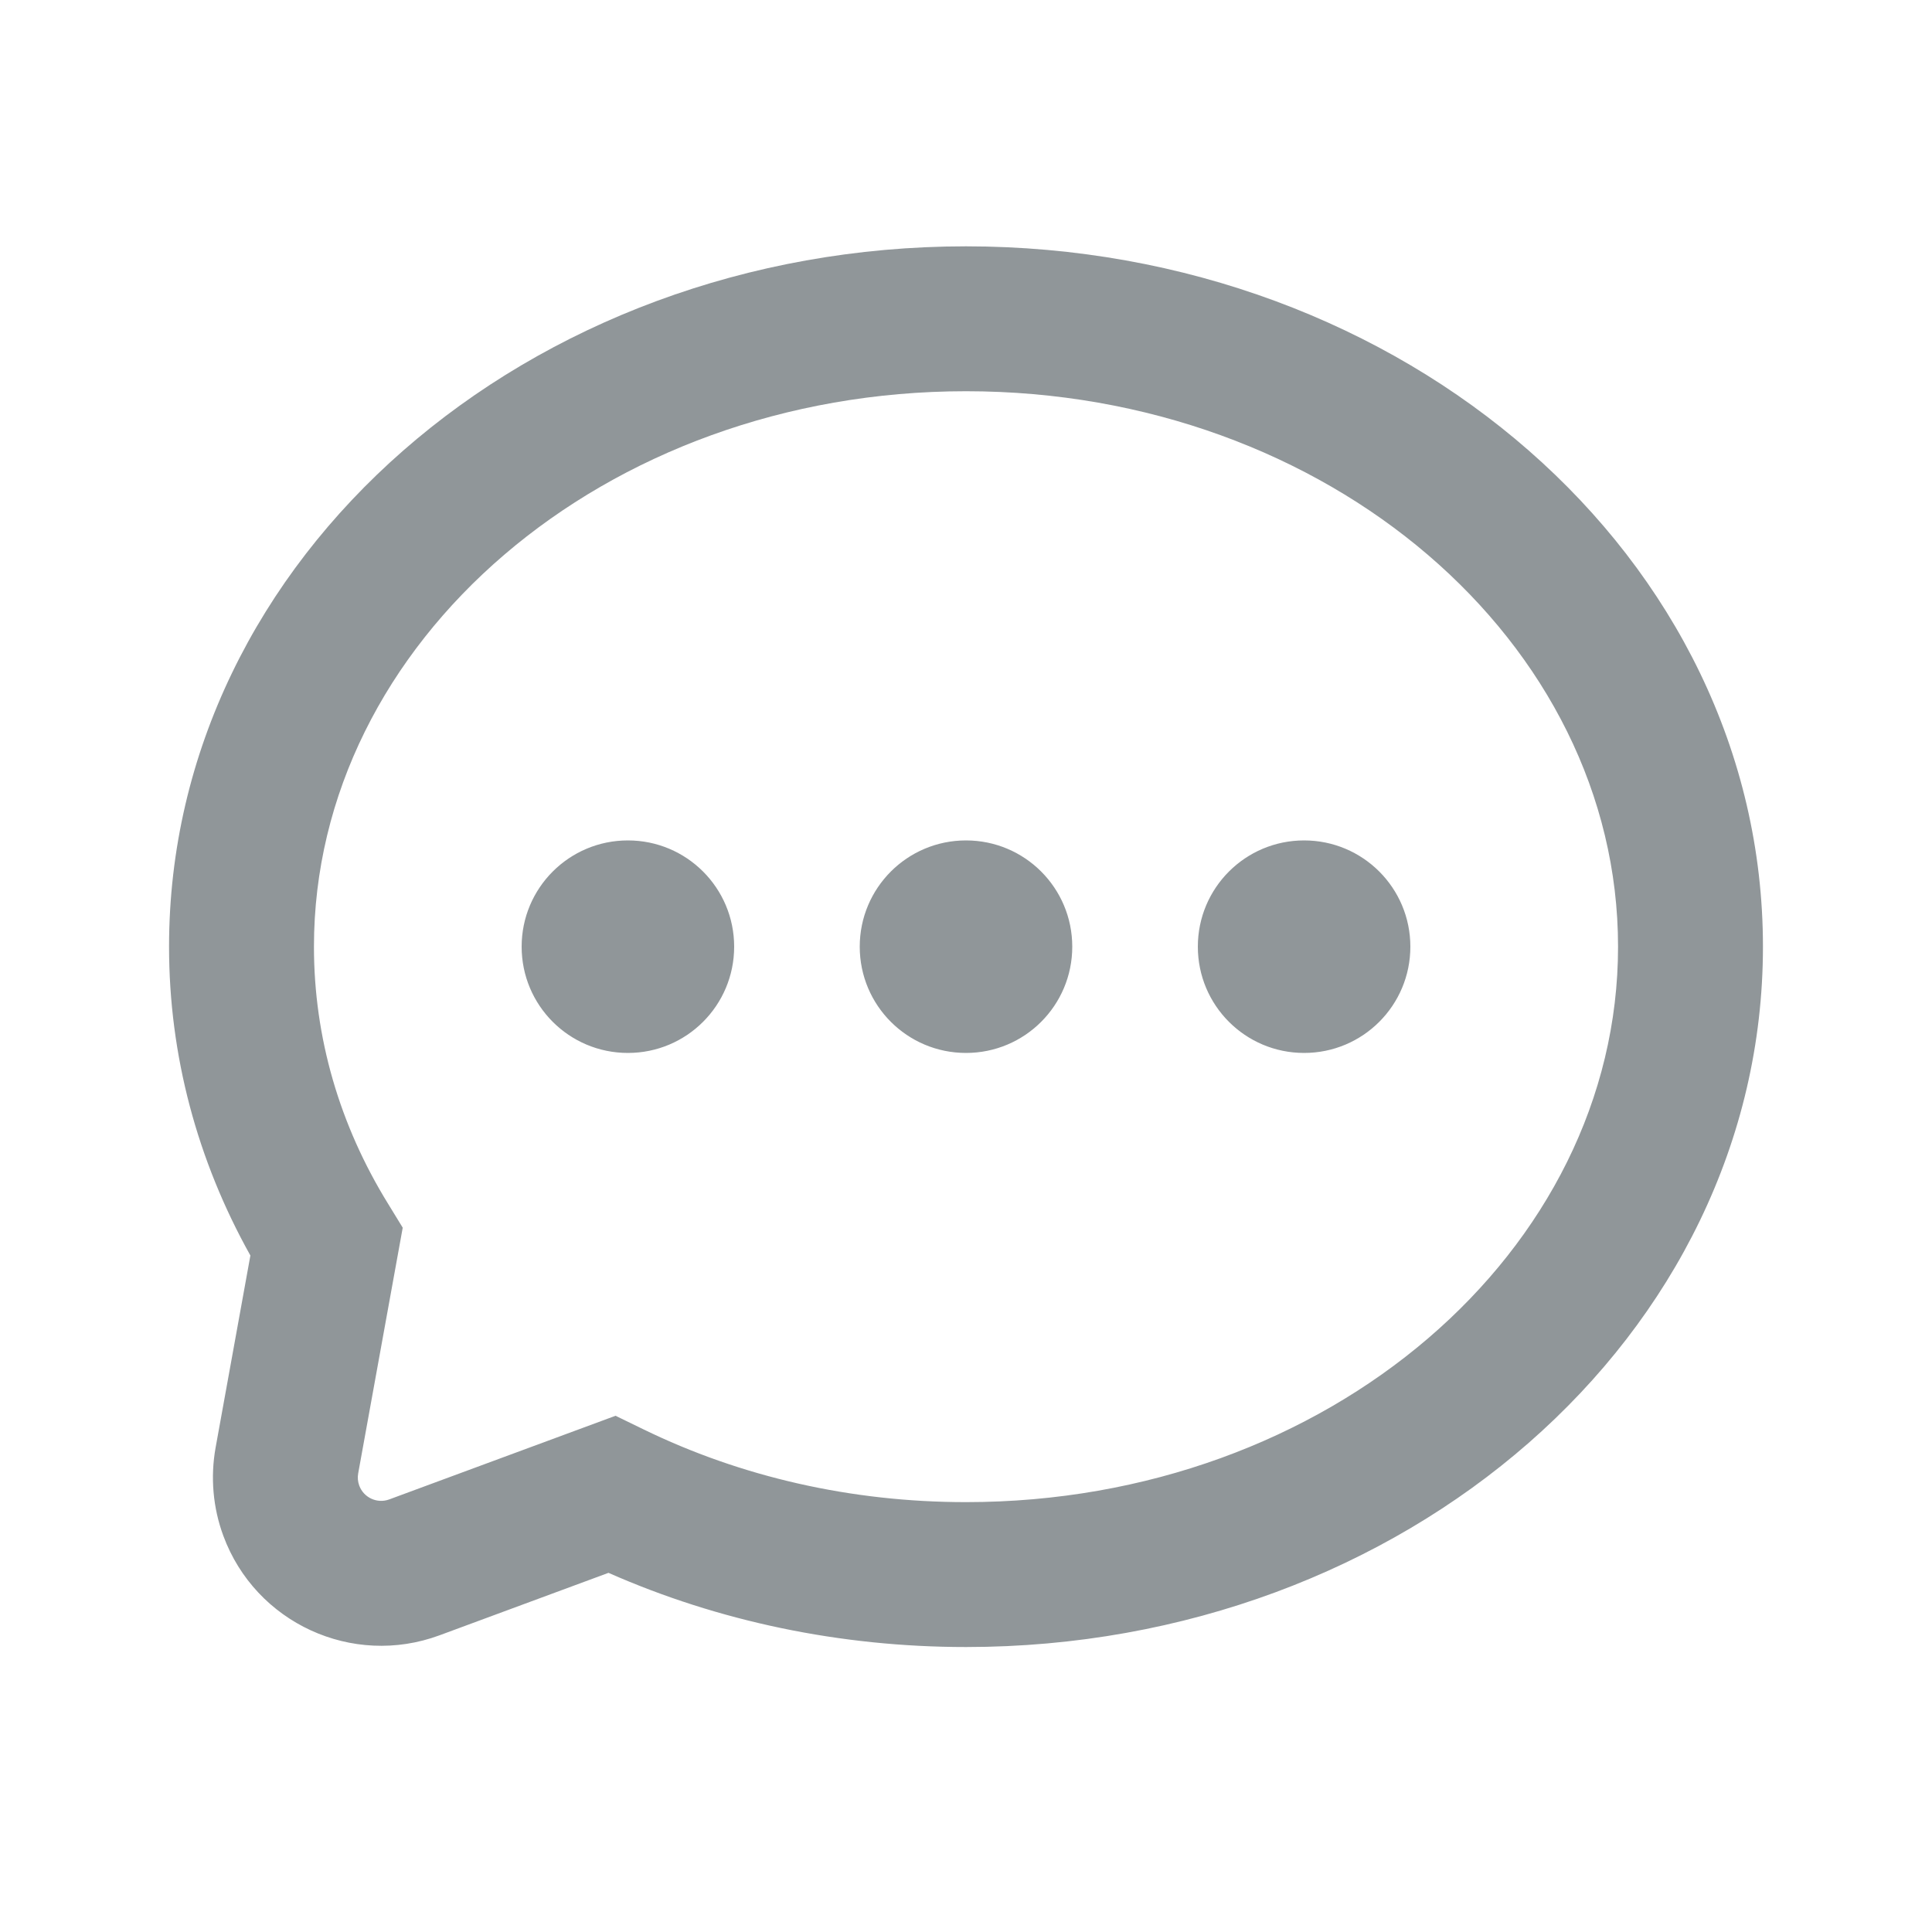 <?xml version="1.0" encoding="UTF-8"?>
<svg width="20px" height="20px" viewBox="0 0 20 20" version="1.1" xmlns="http://www.w3.org/2000/svg" xmlns:xlink="http://www.w3.org/1999/xlink">
    <!-- Generator: Sketch 56.2 (81672) - https://sketch.com -->
    <title>icon_message</title>
    <desc>Created with Sketch.</desc>
    <g id="icon_message" stroke="none" stroke-width="1" fill="none" fill-rule="evenodd">
        <g>
            <rect id="矩形" x="0" y="0" width="20" height="20"></rect>
            <g id="图标栅格－240px" opacity="0" transform="translate(1, 1)">
                <g opacity="0.345">
                    <g id="底" opacity="0.4" stroke="#4A4A4A" stroke-width="0.5">
                        <path d="M1.987,1.741 L2.237,1.741 L1.987,1.491 L1.987,1.741 Z M1.987,1.987 L1.987,2.237 L2.237,1.987 L1.987,1.987 Z M1.741,1.987 L1.491,1.987 L1.741,2.237 L1.741,1.987 Z M1.741,1.741 L1.741,1.491 L1.491,1.741 L1.741,1.741 Z M1.241,2.487 L1.491,2.487 L1.241,2.237 L1.241,2.487 Z M1.241,2.732 L1.241,2.982 L1.491,2.732 L1.241,2.732 Z M0.996,2.732 L0.746,2.732 L0.996,2.982 L0.996,2.732 Z M0.996,2.487 L0.996,2.237 L0.746,2.487 L0.996,2.487 Z M0.496,1.741 L0.746,1.741 L0.496,1.491 L0.496,1.741 Z M0.496,1.987 L0.496,2.237 L0.746,1.987 L0.496,1.987 Z M0.25,1.987 L0,1.987 L0.25,2.237 L0.25,1.987 Z M0.25,1.741 L0.25,1.491 L0,1.741 L0.25,1.741 Z M2.732,2.487 L2.982,2.487 L2.732,2.237 L2.732,2.487 Z M2.732,2.732 L2.732,2.982 L2.982,2.732 L2.732,2.732 Z M2.487,2.732 L2.237,2.732 L2.487,2.982 L2.487,2.732 Z M2.487,2.487 L2.487,2.237 L2.237,2.487 L2.487,2.487 Z M10.934,1.741 L11.184,1.741 L10.934,1.491 L10.934,1.741 Z M10.934,1.987 L10.934,2.237 L11.184,1.987 L10.934,1.987 Z M10.689,1.987 L10.439,1.987 L10.689,2.237 L10.689,1.987 Z M10.689,1.741 L10.689,1.491 L10.439,1.741 L10.689,1.741 Z M11.68,2.487 L11.93,2.487 L11.68,2.237 L11.68,2.487 Z M11.68,2.732 L11.68,2.982 L11.93,2.732 L11.68,2.732 Z M11.434,2.732 L11.184,2.732 L11.434,2.982 L11.434,2.732 Z M11.434,2.487 L11.434,2.237 L11.184,2.487 L11.434,2.487 Z M6.461,1.741 L6.711,1.741 L6.461,1.491 L6.461,1.741 Z M6.461,1.987 L6.461,2.237 L6.711,1.987 L6.461,1.987 Z M6.215,1.987 L5.965,1.987 L6.215,2.237 L6.215,1.987 Z M6.215,1.741 L6.215,1.491 L5.965,1.741 L6.215,1.741 Z M7.206,2.487 L7.456,2.487 L7.206,2.237 L7.206,2.487 Z M7.206,2.732 L7.206,2.982 L7.456,2.732 L7.206,2.732 Z M6.961,2.732 L6.711,2.732 L6.961,2.982 L6.961,2.732 Z M6.961,2.487 L6.961,2.237 L6.711,2.487 L6.961,2.487 Z M15.408,1.741 L15.658,1.741 L15.408,1.491 L15.408,1.741 Z M15.408,1.987 L15.408,2.237 L15.658,1.987 L15.408,1.987 Z M15.162,1.987 L14.912,1.987 L15.162,2.237 L15.162,1.987 Z M15.162,1.741 L15.162,1.491 L14.912,1.741 L15.162,1.741 Z M16.154,2.487 L16.404,2.487 L16.154,2.237 L16.154,2.487 Z M16.154,2.732 L16.154,2.982 L16.404,2.732 L16.154,2.732 Z M15.908,2.732 L15.658,2.732 L15.908,2.982 L15.908,2.732 Z M15.908,2.487 L15.908,2.237 L15.658,2.487 L15.908,2.487 Z M16.899,1.741 L17.149,1.741 L16.899,1.491 L16.899,1.741 Z M16.899,1.987 L16.899,2.237 L17.149,1.987 L16.899,1.987 Z M16.654,1.987 L16.404,1.987 L16.654,2.237 L16.654,1.987 Z M16.654,1.741 L16.654,1.491 L16.404,1.741 L16.654,1.741 Z M17.645,2.487 L17.895,2.487 L17.645,2.237 L17.645,2.487 Z M17.645,2.732 L17.645,2.982 L17.895,2.732 L17.645,2.732 Z M17.399,2.732 L17.149,2.732 L17.399,2.982 L17.399,2.732 Z M17.399,2.487 L17.399,2.237 L17.149,2.487 L17.399,2.487 Z M4.969,1.741 L5.219,1.741 L4.969,1.491 L4.969,1.741 Z M4.969,1.987 L4.969,2.237 L5.219,1.987 L4.969,1.987 Z M4.724,1.987 L4.474,1.987 L4.724,2.237 L4.724,1.987 Z M4.724,1.741 L4.724,1.491 L4.474,1.741 L4.724,1.741 Z M5.715,2.487 L5.965,2.487 L5.715,2.237 L5.715,2.487 Z M5.715,2.732 L5.715,2.982 L5.965,2.732 L5.715,2.732 Z M5.469,2.732 L5.219,2.732 L5.469,2.982 L5.469,2.732 Z M5.469,2.487 L5.469,2.237 L5.219,2.487 L5.469,2.487 Z M13.917,1.741 L14.167,1.741 L13.917,1.491 L13.917,1.741 Z M13.917,1.987 L13.917,2.237 L14.167,1.987 L13.917,1.987 Z M13.671,1.987 L13.421,1.987 L13.671,2.237 L13.671,1.987 Z M13.671,1.741 L13.671,1.491 L13.421,1.741 L13.671,1.741 Z M14.662,2.487 L14.912,2.487 L14.662,2.237 L14.662,2.487 Z M14.662,2.732 L14.662,2.982 L14.912,2.732 L14.662,2.732 Z M14.417,2.732 L14.167,2.732 L14.417,2.982 L14.417,2.732 Z M14.417,2.487 L14.417,2.237 L14.167,2.487 L14.417,2.487 Z M9.443,1.741 L9.693,1.741 L9.443,1.491 L9.443,1.741 Z M9.443,1.987 L9.443,2.237 L9.693,1.987 L9.443,1.987 Z M9.197,1.987 L8.947,1.987 L9.197,2.237 L9.197,1.987 Z M9.197,1.741 L9.197,1.491 L8.947,1.741 L9.197,1.741 Z M10.189,2.487 L10.439,2.487 L10.189,2.237 L10.189,2.487 Z M10.189,2.732 L10.189,2.982 L10.439,2.732 L10.189,2.732 Z M9.943,2.732 L9.693,2.732 L9.943,2.982 L9.943,2.732 Z M9.943,2.487 L9.943,2.237 L9.693,2.487 L9.943,2.487 Z M3.478,1.741 L3.728,1.741 L3.478,1.491 L3.478,1.741 Z M3.478,1.987 L3.478,2.237 L3.728,1.987 L3.478,1.987 Z M3.232,1.987 L2.982,1.987 L3.232,2.237 L3.232,1.987 Z M3.232,1.741 L3.232,1.491 L2.982,1.741 L3.232,1.741 Z M4.224,2.487 L4.474,2.487 L4.224,2.237 L4.224,2.487 Z M4.224,2.732 L4.224,2.982 L4.474,2.732 L4.224,2.732 Z M3.978,2.732 L3.728,2.732 L3.978,2.982 L3.978,2.732 Z M3.978,2.487 L3.978,2.237 L3.728,2.487 L3.978,2.487 Z M12.425,1.741 L12.675,1.741 L12.425,1.491 L12.425,1.741 Z M12.425,1.987 L12.425,2.237 L12.675,1.987 L12.425,1.987 Z M12.18,1.987 L11.93,1.987 L12.18,2.237 L12.18,1.987 Z M12.18,1.741 L12.18,1.491 L11.93,1.741 L12.18,1.741 Z M13.171,2.487 L13.421,2.487 L13.171,2.237 L13.171,2.487 Z M13.171,2.732 L13.171,2.982 L13.421,2.732 L13.171,2.732 Z M12.925,2.732 L12.675,2.732 L12.925,2.982 L12.925,2.732 Z M12.925,2.487 L12.925,2.237 L12.675,2.487 L12.925,2.487 Z M7.952,1.741 L8.202,1.741 L7.952,1.491 L7.952,1.741 Z M7.952,1.987 L7.952,2.237 L8.202,1.987 L7.952,1.987 Z M7.706,1.987 L7.456,1.987 L7.706,2.237 L7.706,1.987 Z M7.706,1.741 L7.706,1.491 L7.456,1.741 L7.706,1.741 Z M8.697,2.487 L8.947,2.487 L8.697,2.237 L8.697,2.487 Z M8.697,2.732 L8.697,2.982 L8.947,2.732 L8.697,2.732 Z M8.452,2.732 L8.202,2.732 L8.452,2.982 L8.452,2.732 Z M8.452,2.487 L8.452,2.237 L8.202,2.487 L8.452,2.487 Z M1.987,3.232 L2.237,3.232 L1.987,2.982 L1.987,3.232 Z M1.987,3.478 L1.987,3.728 L2.237,3.478 L1.987,3.478 Z M1.741,3.478 L1.491,3.478 L1.741,3.728 L1.741,3.478 Z M1.741,3.232 L1.741,2.982 L1.491,3.232 L1.741,3.232 Z M1.241,3.978 L1.491,3.978 L1.241,3.728 L1.241,3.978 Z M1.241,4.224 L1.241,4.474 L1.491,4.224 L1.241,4.224 Z M0.996,4.224 L0.746,4.224 L0.996,4.474 L0.996,4.224 Z M0.996,3.978 L0.996,3.728 L0.746,3.978 L0.996,3.978 Z M0.496,3.232 L0.746,3.232 L0.496,2.982 L0.496,3.232 Z M0.496,3.478 L0.496,3.728 L0.746,3.478 L0.496,3.478 Z M0.25,3.478 L0,3.478 L0.25,3.728 L0.25,3.478 Z M0.25,3.232 L0.25,2.982 L0,3.232 L0.25,3.232 Z M2.732,3.978 L2.982,3.978 L2.732,3.728 L2.732,3.978 Z M2.732,4.224 L2.732,4.474 L2.982,4.224 L2.732,4.224 Z M2.487,4.224 L2.237,4.224 L2.487,4.474 L2.487,4.224 Z M2.487,3.978 L2.487,3.728 L2.237,3.978 L2.487,3.978 Z M10.934,3.232 L11.184,3.232 L10.934,2.982 L10.934,3.232 Z M10.934,3.478 L10.934,3.728 L11.184,3.478 L10.934,3.478 Z M10.689,3.478 L10.439,3.478 L10.689,3.728 L10.689,3.478 Z M10.689,3.232 L10.689,2.982 L10.439,3.232 L10.689,3.232 Z M11.68,3.978 L11.93,3.978 L11.68,3.728 L11.68,3.978 Z M11.68,4.224 L11.68,4.474 L11.93,4.224 L11.68,4.224 Z M11.434,4.224 L11.184,4.224 L11.434,4.474 L11.434,4.224 Z M11.434,3.978 L11.434,3.728 L11.184,3.978 L11.434,3.978 Z M6.461,3.232 L6.711,3.232 L6.461,2.982 L6.461,3.232 Z M6.461,3.478 L6.461,3.728 L6.711,3.478 L6.461,3.478 Z M6.215,3.478 L5.965,3.478 L6.215,3.728 L6.215,3.478 Z M6.215,3.232 L6.215,2.982 L5.965,3.232 L6.215,3.232 Z M7.206,3.978 L7.456,3.978 L7.206,3.728 L7.206,3.978 Z M7.206,4.224 L7.206,4.474 L7.456,4.224 L7.206,4.224 Z M6.961,4.224 L6.711,4.224 L6.961,4.474 L6.961,4.224 Z M6.961,3.978 L6.961,3.728 L6.711,3.978 L6.961,3.978 Z M15.408,3.232 L15.658,3.232 L15.408,2.982 L15.408,3.232 Z M15.408,3.478 L15.408,3.728 L15.658,3.478 L15.408,3.478 Z M15.162,3.478 L14.912,3.478 L15.162,3.728 L15.162,3.478 Z M15.162,3.232 L15.162,2.982 L14.912,3.232 L15.162,3.232 Z M16.154,3.978 L16.404,3.978 L16.154,3.728 L16.154,3.978 Z M16.154,4.224 L16.154,4.474 L16.404,4.224 L16.154,4.224 Z M15.908,4.224 L15.658,4.224 L15.908,4.474 L15.908,4.224 Z M15.908,3.978 L15.908,3.728 L15.658,3.978 L15.908,3.978 Z M16.899,3.232 L17.149,3.232 L16.899,2.982 L16.899,3.232 Z M16.899,3.478 L16.899,3.728 L17.149,3.478 L16.899,3.478 Z M16.654,3.478 L16.404,3.478 L16.654,3.728 L16.654,3.478 Z M16.654,3.232 L16.654,2.982 L16.404,3.232 L16.654,3.232 Z M17.645,3.978 L17.895,3.978 L17.645,3.728 L17.645,3.978 Z M17.645,4.224 L17.645,4.474 L17.895,4.224 L17.645,4.224 Z M17.399,4.224 L17.149,4.224 L17.399,4.474 L17.399,4.224 Z M17.399,3.978 L17.399,3.728 L17.149,3.978 L17.399,3.978 Z M4.969,3.232 L5.219,3.232 L4.969,2.982 L4.969,3.232 Z M4.969,3.478 L4.969,3.728 L5.219,3.478 L4.969,3.478 Z M4.724,3.478 L4.474,3.478 L4.724,3.728 L4.724,3.478 Z M4.724,3.232 L4.724,2.982 L4.474,3.232 L4.724,3.232 Z M5.715,3.978 L5.965,3.978 L5.715,3.728 L5.715,3.978 Z M5.715,4.224 L5.715,4.474 L5.965,4.224 L5.715,4.224 Z M5.469,4.224 L5.219,4.224 L5.469,4.474 L5.469,4.224 Z M5.469,3.978 L5.469,3.728 L5.219,3.978 L5.469,3.978 Z M13.917,3.232 L14.167,3.232 L13.917,2.982 L13.917,3.232 Z M13.917,3.478 L13.917,3.728 L14.167,3.478 L13.917,3.478 Z M13.671,3.478 L13.421,3.478 L13.671,3.728 L13.671,3.478 Z M13.671,3.232 L13.671,2.982 L13.421,3.232 L13.671,3.232 Z M14.662,3.978 L14.912,3.978 L14.662,3.728 L14.662,3.978 Z M14.662,4.224 L14.662,4.474 L14.912,4.224 L14.662,4.224 Z M14.417,4.224 L14.167,4.224 L14.417,4.474 L14.417,4.224 Z M14.417,3.978 L14.417,3.728 L14.167,3.978 L14.417,3.978 Z M9.443,3.232 L9.693,3.232 L9.443,2.982 L9.443,3.232 Z M9.443,3.478 L9.443,3.728 L9.693,3.478 L9.443,3.478 Z M9.197,3.478 L8.947,3.478 L9.197,3.728 L9.197,3.478 Z M9.197,3.232 L9.197,2.982 L8.947,3.232 L9.197,3.232 Z M10.189,3.978 L10.439,3.978 L10.189,3.728 L10.189,3.978 Z M10.189,4.224 L10.189,4.474 L10.439,4.224 L10.189,4.224 Z M9.943,4.224 L9.693,4.224 L9.943,4.474 L9.943,4.224 Z M9.943,3.978 L9.943,3.728 L9.693,3.978 L9.943,3.978 Z M3.478,3.232 L3.728,3.232 L3.478,2.982 L3.478,3.232 Z M3.478,3.478 L3.478,3.728 L3.728,3.478 L3.478,3.478 Z M3.232,3.478 L2.982,3.478 L3.232,3.728 L3.232,3.478 Z M3.232,3.232 L3.232,2.982 L2.982,3.232 L3.232,3.232 Z M4.224,3.978 L4.474,3.978 L4.224,3.728 L4.224,3.978 Z M4.224,4.224 L4.224,4.474 L4.474,4.224 L4.224,4.224 Z M3.978,4.224 L3.728,4.224 L3.978,4.474 L3.978,4.224 Z M3.978,3.978 L3.978,3.728 L3.728,3.978 L3.978,3.978 Z M12.425,3.232 L12.675,3.232 L12.425,2.982 L12.425,3.232 Z M12.425,3.478 L12.425,3.728 L12.675,3.478 L12.425,3.478 Z M12.18,3.478 L11.93,3.478 L12.18,3.728 L12.18,3.478 Z M12.18,3.232 L12.18,2.982 L11.93,3.232 L12.18,3.232 Z M13.171,3.978 L13.421,3.978 L13.171,3.728 L13.171,3.978 Z M13.171,4.224 L13.171,4.474 L13.421,4.224 L13.171,4.224 Z M12.925,4.224 L12.675,4.224 L12.925,4.474 L12.925,4.224 Z M12.925,3.978 L12.925,3.728 L12.675,3.978 L12.925,3.978 Z M7.952,3.232 L8.202,3.232 L7.952,2.982 L7.952,3.232 Z M7.952,3.478 L7.952,3.728 L8.202,3.478 L7.952,3.478 Z M7.706,3.478 L7.456,3.478 L7.706,3.728 L7.706,3.478 Z M7.706,3.232 L7.706,2.982 L7.456,3.232 L7.706,3.232 Z M8.697,3.978 L8.947,3.978 L8.697,3.728 L8.697,3.978 Z M8.697,4.224 L8.697,4.474 L8.947,4.224 L8.697,4.224 Z M8.452,4.224 L8.202,4.224 L8.452,4.474 L8.452,4.224 Z M8.452,3.978 L8.452,3.728 L8.202,3.978 L8.452,3.978 Z M1.987,4.724 L2.237,4.724 L1.987,4.474 L1.987,4.724 Z M1.987,4.969 L1.987,5.219 L2.237,4.969 L1.987,4.969 Z M1.741,4.969 L1.491,4.969 L1.741,5.219 L1.741,4.969 Z M1.741,4.724 L1.741,4.474 L1.491,4.724 L1.741,4.724 Z M1.241,5.469 L1.491,5.469 L1.241,5.219 L1.241,5.469 Z M1.241,5.715 L1.241,5.965 L1.491,5.715 L1.241,5.715 Z M0.996,5.715 L0.746,5.715 L0.996,5.965 L0.996,5.715 Z M0.996,5.469 L0.996,5.219 L0.746,5.469 L0.996,5.469 Z M0.496,4.724 L0.746,4.724 L0.496,4.474 L0.496,4.724 Z M0.496,4.969 L0.496,5.219 L0.746,4.969 L0.496,4.969 Z M0.25,4.969 L0,4.969 L0.25,5.219 L0.25,4.969 Z M0.25,4.724 L0.25,4.474 L0,4.724 L0.25,4.724 Z M2.732,5.469 L2.982,5.469 L2.732,5.219 L2.732,5.469 Z M2.732,5.715 L2.732,5.965 L2.982,5.715 L2.732,5.715 Z M2.487,5.715 L2.237,5.715 L2.487,5.965 L2.487,5.715 Z M2.487,5.469 L2.487,5.219 L2.237,5.469 L2.487,5.469 Z M10.934,4.724 L11.184,4.724 L10.934,4.474 L10.934,4.724 Z M10.934,4.969 L10.934,5.219 L11.184,4.969 L10.934,4.969 Z M10.689,4.969 L10.439,4.969 L10.689,5.219 L10.689,4.969 Z M10.689,4.724 L10.689,4.474 L10.439,4.724 L10.689,4.724 Z M11.68,5.469 L11.93,5.469 L11.68,5.219 L11.68,5.469 Z M11.68,5.715 L11.68,5.965 L11.93,5.715 L11.68,5.715 Z M11.434,5.715 L11.184,5.715 L11.434,5.965 L11.434,5.715 Z M11.434,5.469 L11.434,5.219 L11.184,5.469 L11.434,5.469 Z M6.461,4.724 L6.711,4.724 L6.461,4.474 L6.461,4.724 Z M6.461,4.969 L6.461,5.219 L6.711,4.969 L6.461,4.969 Z M6.215,4.969 L5.965,4.969 L6.215,5.219 L6.215,4.969 Z M6.215,4.724 L6.215,4.474 L5.965,4.724 L6.215,4.724 Z M7.206,5.469 L7.456,5.469 L7.206,5.219 L7.206,5.469 Z M7.206,5.715 L7.206,5.965 L7.456,5.715 L7.206,5.715 Z M6.961,5.715 L6.711,5.715 L6.961,5.965 L6.961,5.715 Z M6.961,5.469 L6.961,5.219 L6.711,5.469 L6.961,5.469 Z M15.408,4.724 L15.658,4.724 L15.408,4.474 L15.408,4.724 Z M15.408,4.969 L15.408,5.219 L15.658,4.969 L15.408,4.969 Z M15.162,4.969 L14.912,4.969 L15.162,5.219 L15.162,4.969 Z M15.162,4.724 L15.162,4.474 L14.912,4.724 L15.162,4.724 Z M16.154,5.469 L16.404,5.469 L16.154,5.219 L16.154,5.469 Z M16.154,5.715 L16.154,5.965 L16.404,5.715 L16.154,5.715 Z M15.908,5.715 L15.658,5.715 L15.908,5.965 L15.908,5.715 Z M15.908,5.469 L15.908,5.219 L15.658,5.469 L15.908,5.469 Z M16.899,4.724 L17.149,4.724 L16.899,4.474 L16.899,4.724 Z M16.899,4.969 L16.899,5.219 L17.149,4.969 L16.899,4.969 Z M16.654,4.969 L16.404,4.969 L16.654,5.219 L16.654,4.969 Z M16.654,4.724 L16.654,4.474 L16.404,4.724 L16.654,4.724 Z M17.645,5.469 L17.895,5.469 L17.645,5.219 L17.645,5.469 Z M17.645,5.715 L17.645,5.965 L17.895,5.715 L17.645,5.715 Z M17.399,5.715 L17.149,5.715 L17.399,5.965 L17.399,5.715 Z M17.399,5.469 L17.399,5.219 L17.149,5.469 L17.399,5.469 Z M4.969,4.724 L5.219,4.724 L4.969,4.474 L4.969,4.724 Z M4.969,4.969 L4.969,5.219 L5.219,4.969 L4.969,4.969 Z M4.724,4.969 L4.474,4.969 L4.724,5.219 L4.724,4.969 Z M4.724,4.724 L4.724,4.474 L4.474,4.724 L4.724,4.724 Z M5.715,5.469 L5.965,5.469 L5.715,5.219 L5.715,5.469 Z M5.715,5.715 L5.715,5.965 L5.965,5.715 L5.715,5.715 Z M5.469,5.715 L5.219,5.715 L5.469,5.965 L5.469,5.715 Z M5.469,5.469 L5.469,5.219 L5.219,5.469 L5.469,5.469 Z M13.917,4.724 L14.167,4.724 L13.917,4.474 L13.917,4.724 Z M13.917,4.969 L13.917,5.219 L14.167,4.969 L13.917,4.969 Z M13.671,4.969 L13.421,4.969 L13.671,5.219 L13.671,4.969 Z M13.671,4.724 L13.671,4.474 L13.421,4.724 L13.671,4.724 Z M14.662,5.469 L14.912,5.469 L14.662,5.219 L14.662,5.469 Z M14.662,5.715 L14.662,5.965 L14.912,5.715 L14.662,5.715 Z M14.417,5.715 L14.167,5.715 L14.417,5.965 L14.417,5.715 Z M14.417,5.469 L14.417,5.219 L14.167,5.469 L14.417,5.469 Z M9.443,4.724 L9.693,4.724 L9.443,4.474 L9.443,4.724 Z M9.443,4.969 L9.443,5.219 L9.693,4.969 L9.443,4.969 Z M9.197,4.969 L8.947,4.969 L9.197,5.219 L9.197,4.969 Z M9.197,4.724 L9.197,4.474 L8.947,4.724 L9.197,4.724 Z M10.189,5.469 L10.439,5.469 L10.189,5.219 L10.189,5.469 Z M10.189,5.715 L10.189,5.965 L10.439,5.715 L10.189,5.715 Z M9.943,5.715 L9.693,5.715 L9.943,5.965 L9.943,5.715 Z M9.943,5.469 L9.943,5.219 L9.693,5.469 L9.943,5.469 Z M3.478,4.724 L3.728,4.724 L3.478,4.474 L3.478,4.724 Z M3.478,4.969 L3.478,5.219 L3.728,4.969 L3.478,4.969 Z M3.232,4.969 L2.982,4.969 L3.232,5.219 L3.232,4.969 Z M3.232,4.724 L3.232,4.474 L2.982,4.724 L3.232,4.724 Z M4.224,5.469 L4.474,5.469 L4.224,5.219 L4.224,5.469 Z M4.224,5.715 L4.224,5.965 L4.474,5.715 L4.224,5.715 Z M3.978,5.715 L3.728,5.715 L3.978,5.965 L3.978,5.715 Z M3.978,5.469 L3.978,5.219 L3.728,5.469 L3.978,5.469 Z M12.425,4.724 L12.675,4.724 L12.425,4.474 L12.425,4.724 Z M12.425,4.969 L12.425,5.219 L12.675,4.969 L12.425,4.969 Z M12.18,4.969 L11.93,4.969 L12.18,5.219 L12.18,4.969 Z M12.18,4.724 L12.18,4.474 L11.93,4.724 L12.18,4.724 Z M13.171,5.469 L13.421,5.469 L13.171,5.219 L13.171,5.469 Z M13.171,5.715 L13.171,5.965 L13.421,5.715 L13.171,5.715 Z M12.925,5.715 L12.675,5.715 L12.925,5.965 L12.925,5.715 Z M12.925,5.469 L12.925,5.219 L12.675,5.469 L12.925,5.469 Z M7.952,4.724 L8.202,4.724 L7.952,4.474 L7.952,4.724 Z M7.952,4.969 L7.952,5.219 L8.202,4.969 L7.952,4.969 Z M7.706,4.969 L7.456,4.969 L7.706,5.219 L7.706,4.969 Z M7.706,4.724 L7.706,4.474 L7.456,4.724 L7.706,4.724 Z M8.697,5.469 L8.947,5.469 L8.697,5.219 L8.697,5.469 Z M8.697,5.715 L8.697,5.965 L8.947,5.715 L8.697,5.715 Z M8.452,5.715 L8.202,5.715 L8.452,5.965 L8.452,5.715 Z M8.452,5.469 L8.452,5.219 L8.202,5.469 L8.452,5.469 Z M1.987,6.215 L2.237,6.215 L1.987,5.965 L1.987,6.215 Z M1.987,6.461 L1.987,6.711 L2.237,6.461 L1.987,6.461 Z M1.741,6.461 L1.491,6.461 L1.741,6.711 L1.741,6.461 Z M1.741,6.215 L1.741,5.965 L1.491,6.215 L1.741,6.215 Z M1.241,6.961 L1.491,6.961 L1.241,6.711 L1.241,6.961 Z M1.241,7.206 L1.241,7.456 L1.491,7.206 L1.241,7.206 Z M0.996,7.206 L0.746,7.206 L0.996,7.456 L0.996,7.206 Z M0.996,6.961 L0.996,6.711 L0.746,6.961 L0.996,6.961 Z M0.496,6.215 L0.746,6.215 L0.496,5.965 L0.496,6.215 Z M0.496,6.461 L0.496,6.711 L0.746,6.461 L0.496,6.461 Z M0.25,6.461 L0,6.461 L0.25,6.711 L0.25,6.461 Z M0.25,6.215 L0.25,5.965 L0,6.215 L0.25,6.215 Z M2.732,6.961 L2.982,6.961 L2.732,6.711 L2.732,6.961 Z M2.732,7.206 L2.732,7.456 L2.982,7.206 L2.732,7.206 Z M2.487,7.206 L2.237,7.206 L2.487,7.456 L2.487,7.206 Z M2.487,6.961 L2.487,6.711 L2.237,6.961 L2.487,6.961 Z M10.934,6.215 L11.184,6.215 L10.934,5.965 L10.934,6.215 Z M10.934,6.461 L10.934,6.711 L11.184,6.461 L10.934,6.461 Z M10.689,6.461 L10.439,6.461 L10.689,6.711 L10.689,6.461 Z M10.689,6.215 L10.689,5.965 L10.439,6.215 L10.689,6.215 Z M11.68,6.961 L11.93,6.961 L11.68,6.711 L11.68,6.961 Z M11.68,7.206 L11.68,7.456 L11.93,7.206 L11.68,7.206 Z M11.434,7.206 L11.184,7.206 L11.434,7.456 L11.434,7.206 Z M11.434,6.961 L11.434,6.711 L11.184,6.961 L11.434,6.961 Z M6.461,6.215 L6.711,6.215 L6.461,5.965 L6.461,6.215 Z M6.461,6.461 L6.461,6.711 L6.711,6.461 L6.461,6.461 Z M6.215,6.461 L5.965,6.461 L6.215,6.711 L6.215,6.461 Z M6.215,6.215 L6.215,5.965 L5.965,6.215 L6.215,6.215 Z M7.206,6.961 L7.456,6.961 L7.206,6.711 L7.206,6.961 Z M7.206,7.206 L7.206,7.456 L7.456,7.206 L7.206,7.206 Z M6.961,7.206 L6.711,7.206 L6.961,7.456 L6.961,7.206 Z M6.961,6.961 L6.961,6.711 L6.711,6.961 L6.961,6.961 Z M15.408,6.215 L15.658,6.215 L15.408,5.965 L15.408,6.215 Z M15.408,6.461 L15.408,6.711 L15.658,6.461 L15.408,6.461 Z M15.162,6.461 L14.912,6.461 L15.162,6.711 L15.162,6.461 Z M15.162,6.215 L15.162,5.965 L14.912,6.215 L15.162,6.215 Z M16.154,6.961 L16.404,6.961 L16.154,6.711 L16.154,6.961 Z M16.154,7.206 L16.154,7.456 L16.404,7.206 L16.154,7.206 Z M15.908,7.206 L15.658,7.206 L15.908,7.456 L15.908,7.206 Z M15.908,6.961 L15.908,6.711 L15.658,6.961 L15.908,6.961 Z M16.899,6.215 L17.149,6.215 L16.899,5.965 L16.899,6.215 Z M16.899,6.461 L16.899,6.711 L17.149,6.461 L16.899,6.461 Z M16.654,6.461 L16.404,6.461 L16.654,6.711 L16.654,6.461 Z M16.654,6.215 L16.654,5.965 L16.404,6.215 L16.654,6.215 Z M17.645,6.961 L17.895,6.961 L17.645,6.711 L17.645,6.961 Z M17.645,7.206 L17.645,7.456 L17.895,7.206 L17.645,7.206 Z M17.399,7.206 L17.149,7.206 L17.399,7.456 L17.399,7.206 Z M17.399,6.961 L17.399,6.711 L17.149,6.961 L17.399,6.961 Z M4.969,6.215 L5.219,6.215 L4.969,5.965 L4.969,6.215 Z M4.969,6.461 L4.969,6.711 L5.219,6.461 L4.969,6.461 Z M4.724,6.461 L4.474,6.461 L4.724,6.711 L4.724,6.461 Z M4.724,6.215 L4.724,5.965 L4.474,6.215 L4.724,6.215 Z M5.715,6.961 L5.965,6.961 L5.715,6.711 L5.715,6.961 Z M5.715,7.206 L5.715,7.456 L5.965,7.206 L5.715,7.206 Z M5.469,7.206 L5.219,7.206 L5.469,7.456 L5.469,7.206 Z M5.469,6.961 L5.469,6.711 L5.219,6.961 L5.469,6.961 Z M13.917,6.215 L14.167,6.215 L13.917,5.965 L13.917,6.215 Z M13.917,6.461 L13.917,6.711 L14.167,6.461 L13.917,6.461 Z M13.671,6.461 L13.421,6.461 L13.671,6.711 L13.671,6.461 Z M13.671,6.215 L13.671,5.965 L13.421,6.215 L13.671,6.215 Z M14.662,6.961 L14.912,6.961 L14.662,6.711 L14.662,6.961 Z M14.662,7.206 L14.662,7.456 L14.912,7.206 L14.662,7.206 Z M14.417,7.206 L14.167,7.206 L14.417,7.456 L14.417,7.206 Z M14.417,6.961 L14.417,6.711 L14.167,6.961 L14.417,6.961 Z M9.443,6.215 L9.693,6.215 L9.443,5.965 L9.443,6.215 Z M9.443,6.461 L9.443,6.711 L9.693,6.461 L9.443,6.461 Z M9.197,6.461 L8.947,6.461 L9.197,6.711 L9.197,6.461 Z M9.197,6.215 L9.197,5.965 L8.947,6.215 L9.197,6.215 Z M10.189,6.961 L10.439,6.961 L10.189,6.711 L10.189,6.961 Z M10.189,7.206 L10.189,7.456 L10.439,7.206 L10.189,7.206 Z M9.943,7.206 L9.693,7.206 L9.943,7.456 L9.943,7.206 Z M9.943,6.961 L9.943,6.711 L9.693,6.961 L9.943,6.961 Z M3.478,6.215 L3.728,6.215 L3.478,5.965 L3.478,6.215 Z M3.478,6.461 L3.478,6.711 L3.728,6.461 L3.478,6.461 Z M3.232,6.461 L2.982,6.461 L3.232,6.711 L3.232,6.461 Z M3.232,6.215 L3.232,5.965 L2.982,6.215 L3.232,6.215 Z M4.224,6.961 L4.474,6.961 L4.224,6.711 L4.224,6.961 Z M4.224,7.206 L4.224,7.456 L4.474,7.206 L4.224,7.206 Z M3.978,7.206 L3.728,7.206 L3.978,7.456 L3.978,7.206 Z M3.978,6.961 L3.978,6.711 L3.728,6.961 L3.978,6.961 Z M12.425,6.215 L12.675,6.215 L12.425,5.965 L12.425,6.215 Z M12.425,6.461 L12.425,6.711 L12.675,6.461 L12.425,6.461 Z M12.18,6.461 L11.93,6.461 L12.18,6.711 L12.18,6.461 Z M12.18,6.215 L12.18,5.965 L11.93,6.215 L12.18,6.215 Z M13.171,6.961 L13.421,6.961 L13.171,6.711 L13.171,6.961 Z M13.171,7.206 L13.171,7.456 L13.421,7.206 L13.171,7.206 Z M12.925,7.206 L12.675,7.206 L12.925,7.456 L12.925,7.206 Z M12.925,6.961 L12.925,6.711 L12.675,6.961 L12.925,6.961 Z M7.952,6.215 L8.202,6.215 L7.952,5.965 L7.952,6.215 Z M7.952,6.461 L7.952,6.711 L8.202,6.461 L7.952,6.461 Z M7.706,6.461 L7.456,6.461 L7.706,6.711 L7.706,6.461 Z M7.706,6.215 L7.706,5.965 L7.456,6.215 L7.706,6.215 Z M8.697,6.961 L8.947,6.961 L8.697,6.711 L8.697,6.961 Z M8.697,7.206 L8.697,7.456 L8.947,7.206 L8.697,7.206 Z M8.452,7.206 L8.202,7.206 L8.452,7.456 L8.452,7.206 Z M8.452,6.961 L8.452,6.711 L8.202,6.961 L8.452,6.961 Z M1.987,7.706 L2.237,7.706 L1.987,7.456 L1.987,7.706 Z M1.987,7.952 L1.987,8.202 L2.237,7.952 L1.987,7.952 Z M1.741,7.952 L1.491,7.952 L1.741,8.202 L1.741,7.952 Z M1.741,7.706 L1.741,7.456 L1.491,7.706 L1.741,7.706 Z M1.241,8.452 L1.491,8.452 L1.241,8.202 L1.241,8.452 Z M1.241,8.697 L1.241,8.947 L1.491,8.697 L1.241,8.697 Z M0.996,8.697 L0.746,8.697 L0.996,8.947 L0.996,8.697 Z M0.996,8.452 L0.996,8.202 L0.746,8.452 L0.996,8.452 Z M0.496,7.706 L0.746,7.706 L0.496,7.456 L0.496,7.706 Z M0.496,7.952 L0.496,8.202 L0.746,7.952 L0.496,7.952 Z M0.25,7.952 L0,7.952 L0.25,8.202 L0.25,7.952 Z M0.25,7.706 L0.25,7.456 L0,7.706 L0.25,7.706 Z M2.732,8.452 L2.982,8.452 L2.732,8.202 L2.732,8.452 Z M2.732,8.697 L2.732,8.947 L2.982,8.697 L2.732,8.697 Z M2.487,8.697 L2.237,8.697 L2.487,8.947 L2.487,8.697 Z M2.487,8.452 L2.487,8.202 L2.237,8.452 L2.487,8.452 Z M10.934,7.706 L11.184,7.706 L10.934,7.456 L10.934,7.706 Z M10.934,7.952 L10.934,8.202 L11.184,7.952 L10.934,7.952 Z M10.689,7.952 L10.439,7.952 L10.689,8.202 L10.689,7.952 Z M10.689,7.706 L10.689,7.456 L10.439,7.706 L10.689,7.706 Z M11.68,8.452 L11.93,8.452 L11.68,8.202 L11.68,8.452 Z M11.68,8.697 L11.68,8.947 L11.93,8.697 L11.68,8.697 Z M11.434,8.697 L11.184,8.697 L11.434,8.947 L11.434,8.697 Z M11.434,8.452 L11.434,8.202 L11.184,8.452 L11.434,8.452 Z M6.461,7.706 L6.711,7.706 L6.461,7.456 L6.461,7.706 Z M6.461,7.952 L6.461,8.202 L6.711,7.952 L6.461,7.952 Z M6.215,7.952 L5.965,7.952 L6.215,8.202 L6.215,7.952 Z M6.215,7.706 L6.215,7.456 L5.965,7.706 L6.215,7.706 Z M7.206,8.452 L7.456,8.452 L7.206,8.202 L7.206,8.452 Z M7.206,8.697 L7.206,8.947 L7.456,8.697 L7.206,8.697 Z M6.961,8.697 L6.711,8.697 L6.961,8.947 L6.961,8.697 Z M6.961,8.452 L6.961,8.202 L6.711,8.452 L6.961,8.452 Z M15.408,7.706 L15.658,7.706 L15.408,7.456 L15.408,7.706 Z M15.408,7.952 L15.408,8.202 L15.658,7.952 L15.408,7.952 Z M15.162,7.952 L14.912,7.952 L15.162,8.202 L15.162,7.952 Z M15.162,7.706 L15.162,7.456 L14.912,7.706 L15.162,7.706 Z M16.154,8.452 L16.404,8.452 L16.154,8.202 L16.154,8.452 Z M16.154,8.697 L16.154,8.947 L16.404,8.697 L16.154,8.697 Z M15.908,8.697 L15.658,8.697 L15.908,8.947 L15.908,8.697 Z M15.908,8.452 L15.908,8.202 L15.658,8.452 L15.908,8.452 Z M16.899,7.706 L17.149,7.706 L16.899,7.456 L16.899,7.706 Z M16.899,7.952 L16.899,8.202 L17.149,7.952 L16.899,7.952 Z M16.654,7.952 L16.404,7.952 L16.654,8.202 L16.654,7.952 Z M16.654,7.706 L16.654,7.456 L16.404,7.706 L16.654,7.706 Z M17.645,8.452 L17.895,8.452 L17.645,8.202 L17.645,8.452 Z M17.645,8.697 L17.645,8.947 L17.895,8.697 L17.645,8.697 Z M17.399,8.697 L17.149,8.697 L17.399,8.947 L17.399,8.697 Z M17.399,8.452 L17.399,8.202 L17.149,8.452 L17.399,8.452 Z M4.969,7.706 L5.219,7.706 L4.969,7.456 L4.969,7.706 Z M4.969,7.952 L4.969,8.202 L5.219,7.952 L4.969,7.952 Z M4.724,7.952 L4.474,7.952 L4.724,8.202 L4.724,7.952 Z M4.724,7.706 L4.724,7.456 L4.474,7.706 L4.724,7.706 Z M5.715,8.452 L5.965,8.452 L5.715,8.202 L5.715,8.452 Z M5.715,8.697 L5.715,8.947 L5.965,8.697 L5.715,8.697 Z M5.469,8.697 L5.219,8.697 L5.469,8.947 L5.469,8.697 Z M5.469,8.452 L5.469,8.202 L5.219,8.452 L5.469,8.452 Z M13.917,7.706 L14.167,7.706 L13.917,7.456 L13.917,7.706 Z M13.917,7.952 L13.917,8.202 L14.167,7.952 L13.917,7.952 Z M13.671,7.952 L13.421,7.952 L13.671,8.202 L13.671,7.952 Z M13.671,7.706 L13.671,7.456 L13.421,7.706 L13.671,7.706 Z M14.662,8.452 L14.912,8.452 L14.662,8.202 L14.662,8.452 Z M14.662,8.697 L14.662,8.947 L14.912,8.697 L14.662,8.697 Z M14.417,8.697 L14.167,8.697 L14.417,8.947 L14.417,8.697 Z M14.417,8.452 L14.417,8.202 L14.167,8.452 L14.417,8.452 Z M9.443,7.706 L9.693,7.706 L9.443,7.456 L9.443,7.706 Z M9.443,7.952 L9.443,8.202 L9.693,7.952 L9.443,7.952 Z M9.197,7.952 L8.947,7.952 L9.197,8.202 L9.197,7.952 Z M9.197,7.706 L9.197,7.456 L8.947,7.706 L9.197,7.706 Z M10.189,8.452 L10.439,8.452 L10.189,8.202 L10.189,8.452 Z M10.189,8.697 L10.189,8.947 L10.439,8.697 L10.189,8.697 Z M9.943,8.697 L9.693,8.697 L9.943,8.947 L9.943,8.697 Z M9.943,8.452 L9.943,8.202 L9.693,8.452 L9.943,8.452 Z M3.478,7.706 L3.728,7.706 L3.478,7.456 L3.478,7.706 Z M3.478,7.952 L3.478,8.202 L3.728,7.952 L3.478,7.952 Z M3.232,7.952 L2.982,7.952 L3.232,8.202 L3.232,7.952 Z M3.232,7.706 L3.232,7.456 L2.982,7.706 L3.232,7.706 Z M4.224,8.452 L4.474,8.452 L4.224,8.202 L4.224,8.452 Z M4.224,8.697 L4.224,8.947 L4.474,8.697 L4.224,8.697 Z M3.978,8.697 L3.728,8.697 L3.978,8.947 L3.978,8.697 Z M3.978,8.452 L3.978,8.202 L3.728,8.452 L3.978,8.452 Z M12.425,7.706 L12.675,7.706 L12.425,7.456 L12.425,7.706 Z M12.425,7.952 L12.425,8.202 L12.675,7.952 L12.425,7.952 Z M12.18,7.952 L11.93,7.952 L12.18,8.202 L12.18,7.952 Z M12.18,7.706 L12.18,7.456 L11.93,7.706 L12.18,7.706 Z M13.171,8.452 L13.421,8.452 L13.171,8.202 L13.171,8.452 Z M13.171,8.697 L13.171,8.947 L13.421,8.697 L13.171,8.697 Z M12.925,8.697 L12.675,8.697 L12.925,8.947 L12.925,8.697 Z M12.925,8.452 L12.925,8.202 L12.675,8.452 L12.925,8.452 Z M7.952,7.706 L8.202,7.706 L7.952,7.456 L7.952,7.706 Z M7.952,7.952 L7.952,8.202 L8.202,7.952 L7.952,7.952 Z M7.706,7.952 L7.456,7.952 L7.706,8.202 L7.706,7.952 Z M7.706,7.706 L7.706,7.456 L7.456,7.706 L7.706,7.706 Z M8.697,8.452 L8.947,8.452 L8.697,8.202 L8.697,8.452 Z M8.697,8.697 L8.697,8.947 L8.947,8.697 L8.697,8.697 Z M8.452,8.697 L8.202,8.697 L8.452,8.947 L8.452,8.697 Z M8.452,8.452 L8.452,8.202 L8.202,8.452 L8.452,8.452 Z M1.987,9.197 L2.237,9.197 L1.987,8.947 L1.987,9.197 Z M1.987,9.443 L1.987,9.693 L2.237,9.443 L1.987,9.443 Z M1.741,9.443 L1.491,9.443 L1.741,9.693 L1.741,9.443 Z M1.741,9.197 L1.741,8.947 L1.491,9.197 L1.741,9.197 Z M1.241,9.943 L1.491,9.943 L1.241,9.693 L1.241,9.943 Z M1.241,10.189 L1.241,10.439 L1.491,10.189 L1.241,10.189 Z M0.996,10.189 L0.746,10.189 L0.996,10.439 L0.996,10.189 Z M0.996,9.943 L0.996,9.693 L0.746,9.943 L0.996,9.943 Z M0.496,9.197 L0.746,9.197 L0.496,8.947 L0.496,9.197 Z M0.496,9.443 L0.496,9.693 L0.746,9.443 L0.496,9.443 Z M0.25,9.443 L0,9.443 L0.25,9.693 L0.25,9.443 Z M0.25,9.197 L0.25,8.947 L0,9.197 L0.25,9.197 Z M2.732,9.943 L2.982,9.943 L2.732,9.693 L2.732,9.943 Z M2.732,10.189 L2.732,10.439 L2.982,10.189 L2.732,10.189 Z M2.487,10.189 L2.237,10.189 L2.487,10.439 L2.487,10.189 Z M2.487,9.943 L2.487,9.693 L2.237,9.943 L2.487,9.943 Z M10.934,9.197 L11.184,9.197 L10.934,8.947 L10.934,9.197 Z M10.934,9.443 L10.934,9.693 L11.184,9.443 L10.934,9.443 Z M10.689,9.443 L10.439,9.443 L10.689,9.693 L10.689,9.443 Z M10.689,9.197 L10.689,8.947 L10.439,9.197 L10.689,9.197 Z M11.68,9.943 L11.93,9.943 L11.68,9.693 L11.68,9.943 Z M11.68,10.189 L11.68,10.439 L11.93,10.189 L11.68,10.189 Z M11.434,10.189 L11.184,10.189 L11.434,10.439 L11.434,10.189 Z M11.434,9.943 L11.434,9.693 L11.184,9.943 L11.434,9.943 Z M6.461,9.197 L6.711,9.197 L6.461,8.947 L6.461,9.197 Z M6.461,9.443 L6.461,9.693 L6.711,9.443 L6.461,9.443 Z M6.215,9.443 L5.965,9.443 L6.215,9.693 L6.215,9.443 Z M6.215,9.197 L6.215,8.947 L5.965,9.197 L6.215,9.197 Z M7.206,9.943 L7.456,9.943 L7.206,9.693 L7.206,9.943 Z M7.206,10.189 L7.206,10.439 L7.456,10.189 L7.206,10.189 Z M6.961,10.189 L6.711,10.189 L6.961,10.439 L6.961,10.189 Z M6.961,9.943 L6.961,9.693 L6.711,9.943 L6.961,9.943 Z M15.408,9.197 L15.658,9.197 L15.408,8.947 L15.408,9.197 Z M15.408,9.443 L15.408,9.693 L15.658,9.443 L15.408,9.443 Z M15.162,9.443 L14.912,9.443 L15.162,9.693 L15.162,9.443 Z M15.162,9.197 L15.162,8.947 L14.912,9.197 L15.162,9.197 Z M16.154,9.943 L16.404,9.943 L16.154,9.693 L16.154,9.943 Z M16.154,10.189 L16.154,10.439 L16.404,10.189 L16.154,10.189 Z M15.908,10.189 L15.658,10.189 L15.908,10.439 L15.908,10.189 Z M15.908,9.943 L15.908,9.693 L15.658,9.943 L15.908,9.943 Z M16.899,9.197 L17.149,9.197 L16.899,8.947 L16.899,9.197 Z M16.899,9.443 L16.899,9.693 L17.149,9.443 L16.899,9.443 Z M16.654,9.443 L16.404,9.443 L16.654,9.693 L16.654,9.443 Z M16.654,9.197 L16.654,8.947 L16.404,9.197 L16.654,9.197 Z M17.645,9.943 L17.895,9.943 L17.645,9.693 L17.645,9.943 Z M17.645,10.189 L17.645,10.439 L17.895,10.189 L17.645,10.189 Z M17.399,10.189 L17.149,10.189 L17.399,10.439 L17.399,10.189 Z M17.399,9.943 L17.399,9.693 L17.149,9.943 L17.399,9.943 Z M4.969,9.197 L5.219,9.197 L4.969,8.947 L4.969,9.197 Z M4.969,9.443 L4.969,9.693 L5.219,9.443 L4.969,9.443 Z M4.724,9.443 L4.474,9.443 L4.724,9.693 L4.724,9.443 Z M4.724,9.197 L4.724,8.947 L4.474,9.197 L4.724,9.197 Z M5.715,9.943 L5.965,9.943 L5.715,9.693 L5.715,9.943 Z M5.715,10.189 L5.715,10.439 L5.965,10.189 L5.715,10.189 Z M5.469,10.189 L5.219,10.189 L5.469,10.439 L5.469,10.189 Z M5.469,9.943 L5.469,9.693 L5.219,9.943 L5.469,9.943 Z M13.917,9.197 L14.167,9.197 L13.917,8.947 L13.917,9.197 Z M13.917,9.443 L13.917,9.693 L14.167,9.443 L13.917,9.443 Z M13.671,9.443 L13.421,9.443 L13.671,9.693 L13.671,9.443 Z M13.671,9.197 L13.671,8.947 L13.421,9.197 L13.671,9.197 Z M14.662,9.943 L14.912,9.943 L14.662,9.693 L14.662,9.943 Z M14.662,10.189 L14.662,10.439 L14.912,10.189 L14.662,10.189 Z M14.417,10.189 L14.167,10.189 L14.417,10.439 L14.417,10.189 Z M14.417,9.943 L14.417,9.693 L14.167,9.943 L14.417,9.943 Z M9.443,9.197 L9.693,9.197 L9.443,8.947 L9.443,9.197 Z M9.443,9.443 L9.443,9.693 L9.693,9.443 L9.443,9.443 Z M9.197,9.443 L8.947,9.443 L9.197,9.693 L9.197,9.443 Z M9.197,9.197 L9.197,8.947 L8.947,9.197 L9.197,9.197 Z M10.189,9.943 L10.439,9.943 L10.189,9.693 L10.189,9.943 Z M10.189,10.189 L10.189,10.439 L10.439,10.189 L10.189,10.189 Z M9.943,10.189 L9.693,10.189 L9.943,10.439 L9.943,10.189 Z M9.943,9.943 L9.943,9.693 L9.693,9.943 L9.943,9.943 Z M3.478,9.197 L3.728,9.197 L3.478,8.947 L3.478,9.197 Z M3.478,9.443 L3.478,9.693 L3.728,9.443 L3.478,9.443 Z M3.232,9.443 L2.982,9.443 L3.232,9.693 L3.232,9.443 Z M3.232,9.197 L3.232,8.947 L2.982,9.197 L3.232,9.197 Z M4.224,9.943 L4.474,9.943 L4.224,9.693 L4.224,9.943 Z M4.224,10.189 L4.224,10.439 L4.474,10.189 L4.224,10.189 Z M3.978,10.189 L3.728,10.189 L3.978,10.439 L3.978,10.189 Z M3.978,9.943 L3.978,9.693 L3.728,9.943 L3.978,9.943 Z M12.425,9.197 L12.675,9.197 L12.425,8.947 L12.425,9.197 Z M12.425,9.443 L12.425,9.693 L12.675,9.443 L12.425,9.443 Z M12.18,9.443 L11.93,9.443 L12.18,9.693 L12.18,9.443 Z M12.18,9.197 L12.18,8.947 L11.93,9.197 L12.18,9.197 Z M13.171,9.943 L13.421,9.943 L13.171,9.693 L13.171,9.943 Z M13.171,10.189 L13.171,10.439 L13.421,10.189 L13.171,10.189 Z M12.925,10.189 L12.675,10.189 L12.925,10.439 L12.925,10.189 Z M12.925,9.943 L12.925,9.693 L12.675,9.943 L12.925,9.943 Z M7.952,9.197 L8.202,9.197 L7.952,8.947 L7.952,9.197 Z M7.952,9.443 L7.952,9.693 L8.202,9.443 L7.952,9.443 Z M7.706,9.443 L7.456,9.443 L7.706,9.693 L7.706,9.443 Z M7.706,9.197 L7.706,8.947 L7.456,9.197 L7.706,9.197 Z M8.697,9.943 L8.947,9.943 L8.697,9.693 L8.697,9.943 Z M8.697,10.189 L8.697,10.439 L8.947,10.189 L8.697,10.189 Z M8.452,10.189 L8.202,10.189 L8.452,10.439 L8.452,10.189 Z M8.452,9.943 L8.452,9.693 L8.202,9.943 L8.452,9.943 Z M1.987,10.689 L2.237,10.689 L1.987,10.439 L1.987,10.689 Z M1.987,10.934 L1.987,11.184 L2.237,10.934 L1.987,10.934 Z M1.741,10.934 L1.491,10.934 L1.741,11.184 L1.741,10.934 Z M1.741,10.689 L1.741,10.439 L1.491,10.689 L1.741,10.689 Z M1.241,11.434 L1.491,11.434 L1.241,11.184 L1.241,11.434 Z M1.241,11.68 L1.241,11.93 L1.491,11.68 L1.241,11.68 Z M0.996,11.68 L0.746,11.68 L0.996,11.93 L0.996,11.68 Z M0.996,11.434 L0.996,11.184 L0.746,11.434 L0.996,11.434 Z M0.496,10.689 L0.746,10.689 L0.496,10.439 L0.496,10.689 Z M0.496,10.934 L0.496,11.184 L0.746,10.934 L0.496,10.934 Z M0.25,10.934 L0,10.934 L0.25,11.184 L0.25,10.934 Z M0.25,10.689 L0.25,10.439 L0,10.689 L0.25,10.689 Z M2.732,11.434 L2.982,11.434 L2.732,11.184 L2.732,11.434 Z M2.732,11.68 L2.732,11.93 L2.982,11.68 L2.732,11.68 Z M2.487,11.68 L2.237,11.68 L2.487,11.93 L2.487,11.68 Z M2.487,11.434 L2.487,11.184 L2.237,11.434 L2.487,11.434 Z M10.934,10.689 L11.184,10.689 L10.934,10.439 L10.934,10.689 Z M10.934,10.934 L10.934,11.184 L11.184,10.934 L10.934,10.934 Z M10.689,10.934 L10.439,10.934 L10.689,11.184 L10.689,10.934 Z M10.689,10.689 L10.689,10.439 L10.439,10.689 L10.689,10.689 Z M11.68,11.434 L11.93,11.434 L11.68,11.184 L11.68,11.434 Z M11.68,11.68 L11.68,11.93 L11.93,11.68 L11.68,11.68 Z M11.434,11.68 L11.184,11.68 L11.434,11.93 L11.434,11.68 Z M11.434,11.434 L11.434,11.184 L11.184,11.434 L11.434,11.434 Z M6.461,10.689 L6.711,10.689 L6.461,10.439 L6.461,10.689 Z M6.461,10.934 L6.461,11.184 L6.711,10.934 L6.461,10.934 Z M6.215,10.934 L5.965,10.934 L6.215,11.184 L6.215,10.934 Z M6.215,10.689 L6.215,10.439 L5.965,10.689 L6.215,10.689 Z M7.206,11.434 L7.456,11.434 L7.206,11.184 L7.206,11.434 Z M7.206,11.68 L7.206,11.93 L7.456,11.68 L7.206,11.68 Z M6.961,11.68 L6.711,11.68 L6.961,11.93 L6.961,11.68 Z M6.961,11.434 L6.961,11.184 L6.711,11.434 L6.961,11.434 Z M15.408,10.689 L15.658,10.689 L15.408,10.439 L15.408,10.689 Z M15.408,10.934 L15.408,11.184 L15.658,10.934 L15.408,10.934 Z M15.162,10.934 L14.912,10.934 L15.162,11.184 L15.162,10.934 Z M15.162,10.689 L15.162,10.439 L14.912,10.689 L15.162,10.689 Z M16.154,11.434 L16.404,11.434 L16.154,11.184 L16.154,11.434 Z M16.154,11.68 L16.154,11.93 L16.404,11.68 L16.154,11.68 Z M15.908,11.68 L15.658,11.68 L15.908,11.93 L15.908,11.68 Z M15.908,11.434 L15.908,11.184 L15.658,11.434 L15.908,11.434 Z M16.899,10.689 L17.149,10.689 L16.899,10.439 L16.899,10.689 Z M16.899,10.934 L16.899,11.184 L17.149,10.934 L16.899,10.934 Z M16.654,10.934 L16.404,10.934 L16.654,11.184 L16.654,10.934 Z M16.654,10.689 L16.654,10.439 L16.404,10.689 L16.654,10.689 Z M17.645,11.434 L17.895,11.434 L17.645,11.184 L17.645,11.434 Z M17.645,11.68 L17.645,11.93 L17.895,11.68 L17.645,11.68 Z M17.399,11.68 L17.149,11.68 L17.399,11.93 L17.399,11.68 Z M17.399,11.434 L17.399,11.184 L17.149,11.434 L17.399,11.434 Z M4.969,10.689 L5.219,10.689 L4.969,10.439 L4.969,10.689 Z M4.969,10.934 L4.969,11.184 L5.219,10.934 L4.969,10.934 Z M4.724,10.934 L4.474,10.934 L4.724,11.184 L4.724,10.934 Z M4.724,10.689 L4.724,10.439 L4.474,10.689 L4.724,10.689 Z M5.715,11.434 L5.965,11.434 L5.715,11.184 L5.715,11.434 Z M5.715,11.68 L5.715,11.93 L5.965,11.68 L5.715,11.68 Z M5.469,11.68 L5.219,11.68 L5.469,11.93 L5.469,11.68 Z M5.469,11.434 L5.469,11.184 L5.219,11.434 L5.469,11.434 Z M13.917,10.689 L14.167,10.689 L13.917,10.439 L13.917,10.689 Z M13.917,10.934 L13.917,11.184 L14.167,10.934 L13.917,10.934 Z M13.671,10.934 L13.421,10.934 L13.671,11.184 L13.671,10.934 Z M13.671,10.689 L13.671,10.439 L13.421,10.689 L13.671,10.689 Z M14.662,11.434 L14.912,11.434 L14.662,11.184 L14.662,11.434 Z M14.662,11.68 L14.662,11.93 L14.912,11.68 L14.662,11.68 Z M14.417,11.68 L14.167,11.68 L14.417,11.93 L14.417,11.68 Z M14.417,11.434 L14.417,11.184 L14.167,11.434 L14.417,11.434 Z M9.443,10.689 L9.693,10.689 L9.443,10.439 L9.443,10.689 Z M9.443,10.934 L9.443,11.184 L9.693,10.934 L9.443,10.934 Z M9.197,10.934 L8.947,10.934 L9.197,11.184 L9.197,10.934 Z M9.197,10.689 L9.197,10.439 L8.947,10.689 L9.197,10.689 Z M10.189,11.434 L10.439,11.434 L10.189,11.184 L10.189,11.434 Z M10.189,11.68 L10.189,11.93 L10.439,11.68 L10.189,11.68 Z M9.943,11.68 L9.693,11.68 L9.943,11.93 L9.943,11.68 Z M9.943,11.434 L9.943,11.184 L9.693,11.434 L9.943,11.434 Z M3.478,10.689 L3.728,10.689 L3.478,10.439 L3.478,10.689 Z M3.478,10.934 L3.478,11.184 L3.728,10.934 L3.478,10.934 Z M3.232,10.934 L2.982,10.934 L3.232,11.184 L3.232,10.934 Z M3.232,10.689 L3.232,10.439 L2.982,10.689 L3.232,10.689 Z M4.224,11.434 L4.474,11.434 L4.224,11.184 L4.224,11.434 Z M4.224,11.68 L4.224,11.93 L4.474,11.68 L4.224,11.68 Z M3.978,11.68 L3.728,11.68 L3.978,11.93 L3.978,11.68 Z M3.978,11.434 L3.978,11.184 L3.728,11.434 L3.978,11.434 Z M12.425,10.689 L12.675,10.689 L12.425,10.439 L12.425,10.689 Z M12.425,10.934 L12.425,11.184 L12.675,10.934 L12.425,10.934 Z M12.18,10.934 L11.93,10.934 L12.18,11.184 L12.18,10.934 Z M12.18,10.689 L12.18,10.439 L11.93,10.689 L12.18,10.689 Z M13.171,11.434 L13.421,11.434 L13.171,11.184 L13.171,11.434 Z M13.171,11.68 L13.171,11.93 L13.421,11.68 L13.171,11.68 Z M12.925,11.68 L12.675,11.68 L12.925,11.93 L12.925,11.68 Z M12.925,11.434 L12.925,11.184 L12.675,11.434 L12.925,11.434 Z M7.952,10.689 L8.202,10.689 L7.952,10.439 L7.952,10.689 Z M7.952,10.934 L7.952,11.184 L8.202,10.934 L7.952,10.934 Z M7.706,10.934 L7.456,10.934 L7.706,11.184 L7.706,10.934 Z M7.706,10.689 L7.706,10.439 L7.456,10.689 L7.706,10.689 Z M8.697,11.434 L8.947,11.434 L8.697,11.184 L8.697,11.434 Z M8.697,11.68 L8.697,11.93 L8.947,11.68 L8.697,11.68 Z M8.452,11.68 L8.202,11.68 L8.452,11.93 L8.452,11.68 Z M8.452,11.434 L8.452,11.184 L8.202,11.434 L8.452,11.434 Z M1.987,12.18 L2.237,12.18 L1.987,11.93 L1.987,12.18 Z M1.987,12.425 L1.987,12.675 L2.237,12.425 L1.987,12.425 Z M1.741,12.425 L1.491,12.425 L1.741,12.675 L1.741,12.425 Z M1.741,12.18 L1.741,11.93 L1.491,12.18 L1.741,12.18 Z M1.241,12.925 L1.491,12.925 L1.241,12.675 L1.241,12.925 Z M1.241,13.171 L1.241,13.421 L1.491,13.171 L1.241,13.171 Z M0.996,13.171 L0.746,13.171 L0.996,13.421 L0.996,13.171 Z M0.996,12.925 L0.996,12.675 L0.746,12.925 L0.996,12.925 Z M0.496,12.18 L0.746,12.18 L0.496,11.93 L0.496,12.18 Z M0.496,12.425 L0.496,12.675 L0.746,12.425 L0.496,12.425 Z M0.25,12.425 L0,12.425 L0.25,12.675 L0.25,12.425 Z M0.25,12.18 L0.25,11.93 L0,12.18 L0.25,12.18 Z M2.732,12.925 L2.982,12.925 L2.732,12.675 L2.732,12.925 Z M2.732,13.171 L2.732,13.421 L2.982,13.171 L2.732,13.171 Z M2.487,13.171 L2.237,13.171 L2.487,13.421 L2.487,13.171 Z M2.487,12.925 L2.487,12.675 L2.237,12.925 L2.487,12.925 Z M10.934,12.18 L11.184,12.18 L10.934,11.93 L10.934,12.18 Z M10.934,12.425 L10.934,12.675 L11.184,12.425 L10.934,12.425 Z M10.689,12.425 L10.439,12.425 L10.689,12.675 L10.689,12.425 Z M10.689,12.18 L10.689,11.93 L10.439,12.18 L10.689,12.18 Z M11.68,12.925 L11.93,12.925 L11.68,12.675 L11.68,12.925 Z M11.68,13.171 L11.68,13.421 L11.93,13.171 L11.68,13.171 Z M11.434,13.171 L11.184,13.171 L11.434,13.421 L11.434,13.171 Z M11.434,12.925 L11.434,12.675 L11.184,12.925 L11.434,12.925 Z M6.461,12.18 L6.711,12.18 L6.461,11.93 L6.461,12.18 Z M6.461,12.425 L6.461,12.675 L6.711,12.425 L6.461,12.425 Z M6.215,12.425 L5.965,12.425 L6.215,12.675 L6.215,12.425 Z M6.215,12.18 L6.215,11.93 L5.965,12.18 L6.215,12.18 Z M7.206,12.925 L7.456,12.925 L7.206,12.675 L7.206,12.925 Z M7.206,13.171 L7.206,13.421 L7.456,13.171 L7.206,13.171 Z M6.961,13.171 L6.711,13.171 L6.961,13.421 L6.961,13.171 Z M6.961,12.925 L6.961,12.675 L6.711,12.925 L6.961,12.925 Z M15.408,12.18 L15.658,12.18 L15.408,11.93 L15.408,12.18 Z M15.408,12.425 L15.408,12.675 L15.658,12.425 L15.408,12.425 Z M15.162,12.425 L14.912,12.425 L15.162,12.675 L15.162,12.425 Z M15.162,12.18 L15.162,11.93 L14.912,12.18 L15.162,12.18 Z M16.154,12.925 L16.404,12.925 L16.154,12.675 L16.154,12.925 Z M16.154,13.171 L16.154,13.421 L16.404,13.171 L16.154,13.171 Z M15.908,13.171 L15.658,13.171 L15.908,13.421 L15.908,13.171 Z M15.908,12.925 L15.908,12.675 L15.658,12.925 L15.908,12.925 Z M16.899,12.18 L17.149,12.18 L16.899,11.93 L16.899,12.18 Z M16.899,12.425 L16.899,12.675 L17.149,12.425 L16.899,12.425 Z M16.654,12.425 L16.404,12.425 L16.654,12.675 L16.654,12.425 Z M16.654,12.18 L16.654,11.93 L16.404,12.18 L16.654,12.18 Z M17.645,12.925 L17.895,12.925 L17.645,12.675 L17.645,12.925 Z M17.645,13.171 L17.645,13.421 L17.895,13.171 L17.645,13.171 Z M17.399,13.171 L17.149,13.171 L17.399,13.421 L17.399,13.171 Z M17.399,12.925 L17.399,12.675 L17.149,12.925 L17.399,12.925 Z M4.969,12.18 L5.219,12.18 L4.969,11.93 L4.969,12.18 Z M4.969,12.425 L4.969,12.675 L5.219,12.425 L4.969,12.425 Z M4.724,12.425 L4.474,12.425 L4.724,12.675 L4.724,12.425 Z M4.724,12.18 L4.724,11.93 L4.474,12.18 L4.724,12.18 Z M5.715,12.925 L5.965,12.925 L5.715,12.675 L5.715,12.925 Z M5.715,13.171 L5.715,13.421 L5.965,13.171 L5.715,13.171 Z M5.469,13.171 L5.219,13.171 L5.469,13.421 L5.469,13.171 Z M5.469,12.925 L5.469,12.675 L5.219,12.925 L5.469,12.925 Z M13.917,12.18 L14.167,12.18 L13.917,11.93 L13.917,12.18 Z M13.917,12.425 L13.917,12.675 L14.167,12.425 L13.917,12.425 Z M13.671,12.425 L13.421,12.425 L13.671,12.675 L13.671,12.425 Z M13.671,12.18 L13.671,11.93 L13.421,12.18 L13.671,12.18 Z M14.662,12.925 L14.912,12.925 L14.662,12.675 L14.662,12.925 Z M14.662,13.171 L14.662,13.421 L14.912,13.171 L14.662,13.171 Z M14.417,13.171 L14.167,13.171 L14.417,13.421 L14.417,13.171 Z M14.417,12.925 L14.417,12.675 L14.167,12.925 L14.417,12.925 Z M9.443,12.18 L9.693,12.18 L9.443,11.93 L9.443,12.18 Z M9.443,12.425 L9.443,12.675 L9.693,12.425 L9.443,12.425 Z M9.197,12.425 L8.947,12.425 L9.197,12.675 L9.197,12.425 Z M9.197,12.18 L9.197,11.93 L8.947,12.18 L9.197,12.18 Z M10.189,12.925 L10.439,12.925 L10.189,12.675 L10.189,12.925 Z M10.189,13.171 L10.189,13.421 L10.439,13.171 L10.189,13.171 Z M9.943,13.171 L9.693,13.171 L9.943,13.421 L9.943,13.171 Z M9.943,12.925 L9.943,12.675 L9.693,12.925 L9.943,12.925 Z M3.478,12.18 L3.728,12.18 L3.478,11.93 L3.478,12.18 Z M3.478,12.425 L3.478,12.675 L3.728,12.425 L3.478,12.425 Z M3.232,12.425 L2.982,12.425 L3.232,12.675 L3.232,12.425 Z M3.232,12.18 L3.232,11.93 L2.982,12.18 L3.232,12.18 Z M4.224,12.925 L4.474,12.925 L4.224,12.675 L4.224,12.925 Z M4.224,13.171 L4.224,13.421 L4.474,13.171 L4.224,13.171 Z M3.978,13.171 L3.728,13.171 L3.978,13.421 L3.978,13.171 Z M3.978,12.925 L3.978,12.675 L3.728,12.925 L3.978,12.925 Z M12.425,12.18 L12.675,12.18 L12.425,11.93 L12.425,12.18 Z M12.425,12.425 L12.425,12.675 L12.675,12.425 L12.425,12.425 Z M12.18,12.425 L11.93,12.425 L12.18,12.675 L12.18,12.425 Z M12.18,12.18 L12.18,11.93 L11.93,12.18 L12.18,12.18 Z M13.171,12.925 L13.421,12.925 L13.171,12.675 L13.171,12.925 Z M13.171,13.171 L13.171,13.421 L13.421,13.171 L13.171,13.171 Z M12.925,13.171 L12.675,13.171 L12.925,13.421 L12.925,13.171 Z M12.925,12.925 L12.925,12.675 L12.675,12.925 L12.925,12.925 Z M7.952,12.18 L8.202,12.18 L7.952,11.93 L7.952,12.18 Z M7.952,12.425 L7.952,12.675 L8.202,12.425 L7.952,12.425 Z M7.706,12.425 L7.456,12.425 L7.706,12.675 L7.706,12.425 Z M7.706,12.18 L7.706,11.93 L7.456,12.18 L7.706,12.18 Z M8.697,12.925 L8.947,12.925 L8.697,12.675 L8.697,12.925 Z M8.697,13.171 L8.697,13.421 L8.947,13.171 L8.697,13.171 Z M8.452,13.171 L8.202,13.171 L8.452,13.421 L8.452,13.171 Z M8.452,12.925 L8.452,12.675 L8.202,12.925 L8.452,12.925 Z M1.987,13.671 L2.237,13.671 L1.987,13.421 L1.987,13.671 Z M1.987,13.917 L1.987,14.167 L2.237,13.917 L1.987,13.917 Z M1.741,13.917 L1.491,13.917 L1.741,14.167 L1.741,13.917 Z M1.741,13.671 L1.741,13.421 L1.491,13.671 L1.741,13.671 Z M1.241,14.417 L1.491,14.417 L1.241,14.167 L1.241,14.417 Z M1.241,14.662 L1.241,14.912 L1.491,14.662 L1.241,14.662 Z M0.996,14.662 L0.746,14.662 L0.996,14.912 L0.996,14.662 Z M0.996,14.417 L0.996,14.167 L0.746,14.417 L0.996,14.417 Z M0.496,13.671 L0.746,13.671 L0.496,13.421 L0.496,13.671 Z M0.496,13.917 L0.496,14.167 L0.746,13.917 L0.496,13.917 Z M0.25,13.917 L0,13.917 L0.25,14.167 L0.25,13.917 Z M0.25,13.671 L0.25,13.421 L0,13.671 L0.25,13.671 Z M2.732,14.417 L2.982,14.417 L2.732,14.167 L2.732,14.417 Z M2.732,14.662 L2.732,14.912 L2.982,14.662 L2.732,14.662 Z M2.487,14.662 L2.237,14.662 L2.487,14.912 L2.487,14.662 Z M2.487,14.417 L2.487,14.167 L2.237,14.417 L2.487,14.417 Z M10.934,13.671 L11.184,13.671 L10.934,13.421 L10.934,13.671 Z M10.934,13.917 L10.934,14.167 L11.184,13.917 L10.934,13.917 Z M10.689,13.917 L10.439,13.917 L10.689,14.167 L10.689,13.917 Z M10.689,13.671 L10.689,13.421 L10.439,13.671 L10.689,13.671 Z M11.68,14.417 L11.93,14.417 L11.68,14.167 L11.68,14.417 Z M11.68,14.662 L11.68,14.912 L11.93,14.662 L11.68,14.662 Z M11.434,14.662 L11.184,14.662 L11.434,14.912 L11.434,14.662 Z M11.434,14.417 L11.434,14.167 L11.184,14.417 L11.434,14.417 Z M6.461,13.671 L6.711,13.671 L6.461,13.421 L6.461,13.671 Z M6.461,13.917 L6.461,14.167 L6.711,13.917 L6.461,13.917 Z M6.215,13.917 L5.965,13.917 L6.215,14.167 L6.215,13.917 Z M6.215,13.671 L6.215,13.421 L5.965,13.671 L6.215,13.671 Z M7.206,14.417 L7.456,14.417 L7.206,14.167 L7.206,14.417 Z M7.206,14.662 L7.206,14.912 L7.456,14.662 L7.206,14.662 Z M6.961,14.662 L6.711,14.662 L6.961,14.912 L6.961,14.662 Z M6.961,14.417 L6.961,14.167 L6.711,14.417 L6.961,14.417 Z M15.408,13.671 L15.658,13.671 L15.408,13.421 L15.408,13.671 Z M15.408,13.917 L15.408,14.167 L15.658,13.917 L15.408,13.917 Z M15.162,13.917 L14.912,13.917 L15.162,14.167 L15.162,13.917 Z M15.162,13.671 L15.162,13.421 L14.912,13.671 L15.162,13.671 Z M16.154,14.417 L16.404,14.417 L16.154,14.167 L16.154,14.417 Z M16.154,14.662 L16.154,14.912 L16.404,14.662 L16.154,14.662 Z M15.908,14.662 L15.658,14.662 L15.908,14.912 L15.908,14.662 Z M15.908,14.417 L15.908,14.167 L15.658,14.417 L15.908,14.417 Z M16.899,13.671 L17.149,13.671 L16.899,13.421 L16.899,13.671 Z M16.899,13.917 L16.899,14.167 L17.149,13.917 L16.899,13.917 Z M16.654,13.917 L16.404,13.917 L16.654,14.167 L16.654,13.917 Z M16.654,13.671 L16.654,13.421 L16.404,13.671 L16.654,13.671 Z M17.645,14.417 L17.895,14.417 L17.645,14.167 L17.645,14.417 Z M17.645,14.662 L17.645,14.912 L17.895,14.662 L17.645,14.662 Z M17.399,14.662 L17.149,14.662 L17.399,14.912 L17.399,14.662 Z M17.399,14.417 L17.399,14.167 L17.149,14.417 L17.399,14.417 Z M4.969,13.671 L5.219,13.671 L4.969,13.421 L4.969,13.671 Z M4.969,13.917 L4.969,14.167 L5.219,13.917 L4.969,13.917 Z M4.724,13.917 L4.474,13.917 L4.724,14.167 L4.724,13.917 Z M4.724,13.671 L4.724,13.421 L4.474,13.671 L4.724,13.671 Z M5.715,14.417 L5.965,14.417 L5.715,14.167 L5.715,14.417 Z M5.715,14.662 L5.715,14.912 L5.965,14.662 L5.715,14.662 Z M5.469,14.662 L5.219,14.662 L5.469,14.912 L5.469,14.662 Z M5.469,14.417 L5.469,14.167 L5.219,14.417 L5.469,14.417 Z M13.917,13.671 L14.167,13.671 L13.917,13.421 L13.917,13.671 Z M13.917,13.917 L13.917,14.167 L14.167,13.917 L13.917,13.917 Z M13.671,13.917 L13.421,13.917 L13.671,14.167 L13.671,13.917 Z M13.671,13.671 L13.671,13.421 L13.421,13.671 L13.671,13.671 Z M14.662,14.417 L14.912,14.417 L14.662,14.167 L14.662,14.417 Z M14.662,14.662 L14.662,14.912 L14.912,14.662 L14.662,14.662 Z M14.417,14.662 L14.167,14.662 L14.417,14.912 L14.417,14.662 Z M14.417,14.417 L14.417,14.167 L14.167,14.417 L14.417,14.417 Z M9.443,13.671 L9.693,13.671 L9.443,13.421 L9.443,13.671 Z M9.443,13.917 L9.443,14.167 L9.693,13.917 L9.443,13.917 Z M9.197,13.917 L8.947,13.917 L9.197,14.167 L9.197,13.917 Z M9.197,13.671 L9.197,13.421 L8.947,13.671 L9.197,13.671 Z M10.189,14.417 L10.439,14.417 L10.189,14.167 L10.189,14.417 Z M10.189,14.662 L10.189,14.912 L10.439,14.662 L10.189,14.662 Z M9.943,14.662 L9.693,14.662 L9.943,14.912 L9.943,14.662 Z M9.943,14.417 L9.943,14.167 L9.693,14.417 L9.943,14.417 Z M3.478,13.671 L3.728,13.671 L3.478,13.421 L3.478,13.671 Z M3.478,13.917 L3.478,14.167 L3.728,13.917 L3.478,13.917 Z M3.232,13.917 L2.982,13.917 L3.232,14.167 L3.232,13.917 Z M3.232,13.671 L3.232,13.421 L2.982,13.671 L3.232,13.671 Z M4.224,14.417 L4.474,14.417 L4.224,14.167 L4.224,14.417 Z M4.224,14.662 L4.224,14.912 L4.474,14.662 L4.224,14.662 Z M3.978,14.662 L3.728,14.662 L3.978,14.912 L3.978,14.662 Z M3.978,14.417 L3.978,14.167 L3.728,14.417 L3.978,14.417 Z M12.425,13.671 L12.675,13.671 L12.425,13.421 L12.425,13.671 Z M12.425,13.917 L12.425,14.167 L12.675,13.917 L12.425,13.917 Z M12.18,13.917 L11.93,13.917 L12.18,14.167 L12.18,13.917 Z M12.18,13.671 L12.18,13.421 L11.93,13.671 L12.18,13.671 Z M13.171,14.417 L13.421,14.417 L13.171,14.167 L13.171,14.417 Z M13.171,14.662 L13.171,14.912 L13.421,14.662 L13.171,14.662 Z M12.925,14.662 L12.675,14.662 L12.925,14.912 L12.925,14.662 Z M12.925,14.417 L12.925,14.167 L12.675,14.417 L12.925,14.417 Z M7.952,13.671 L8.202,13.671 L7.952,13.421 L7.952,13.671 Z M7.952,13.917 L7.952,14.167 L8.202,13.917 L7.952,13.917 Z M7.706,13.917 L7.456,13.917 L7.706,14.167 L7.706,13.917 Z M7.706,13.671 L7.706,13.421 L7.456,13.671 L7.706,13.671 Z M8.697,14.417 L8.947,14.417 L8.697,14.167 L8.697,14.417 Z M8.697,14.662 L8.697,14.912 L8.947,14.662 L8.697,14.662 Z M8.452,14.662 L8.202,14.662 L8.452,14.912 L8.452,14.662 Z M8.452,14.417 L8.452,14.167 L8.202,14.417 L8.452,14.417 Z M1.987,15.162 L2.237,15.162 L1.987,14.912 L1.987,15.162 Z M1.987,15.408 L1.987,15.658 L2.237,15.408 L1.987,15.408 Z M1.741,15.408 L1.491,15.408 L1.741,15.658 L1.741,15.408 Z M1.741,15.162 L1.741,14.912 L1.491,15.162 L1.741,15.162 Z M1.241,15.908 L1.491,15.908 L1.241,15.658 L1.241,15.908 Z M1.241,16.154 L1.241,16.404 L1.491,16.154 L1.241,16.154 Z M0.996,16.154 L0.746,16.154 L0.996,16.404 L0.996,16.154 Z M0.996,15.908 L0.996,15.658 L0.746,15.908 L0.996,15.908 Z M0.496,16.654 L0.746,16.654 L0.496,16.404 L0.496,16.654 Z M0.496,16.899 L0.496,17.149 L0.746,16.899 L0.496,16.899 Z M0.25,16.899 L0,16.899 L0.25,17.149 L0.25,16.899 Z M0.25,16.654 L0.25,16.404 L0,16.654 L0.25,16.654 Z M1.241,17.399 L1.491,17.399 L1.241,17.149 L1.241,17.399 Z M1.241,17.645 L1.241,17.895 L1.491,17.645 L1.241,17.645 Z M0.996,17.645 L0.746,17.645 L0.996,17.895 L0.996,17.645 Z M0.996,17.399 L0.996,17.149 L0.746,17.399 L0.996,17.399 Z M1.241,0.996 L1.491,0.996 L1.241,0.746 L1.241,0.996 Z M1.241,1.241 L1.241,1.491 L1.491,1.241 L1.241,1.241 Z M0.996,1.241 L0.746,1.241 L0.996,1.491 L0.996,1.241 Z M0.996,0.996 L0.996,0.746 L0.746,0.996 L0.996,0.996 Z M0.496,0.25 L0.746,0.25 L0.496,0 L0.496,0.25 Z M0.496,0.496 L0.496,0.746 L0.746,0.496 L0.496,0.496 Z M0.25,0.496 L0,0.496 L0.25,0.746 L0.25,0.496 Z M0.25,0.25 L0.25,0 L0,0.25 L0.25,0.25 Z M0.496,15.162 L0.746,15.162 L0.496,14.912 L0.496,15.162 Z M0.496,15.408 L0.496,15.658 L0.746,15.408 L0.496,15.408 Z M0.25,15.408 L0,15.408 L0.25,15.658 L0.25,15.408 Z M0.25,15.162 L0.25,14.912 L0,15.162 L0.25,15.162 Z M2.732,15.908 L2.982,15.908 L2.732,15.658 L2.732,15.908 Z M2.732,16.154 L2.732,16.404 L2.982,16.154 L2.732,16.154 Z M2.487,16.154 L2.237,16.154 L2.487,16.404 L2.487,16.154 Z M2.487,15.908 L2.487,15.658 L2.237,15.908 L2.487,15.908 Z M1.987,16.654 L2.237,16.654 L1.987,16.404 L1.987,16.654 Z M1.987,16.899 L1.987,17.149 L2.237,16.899 L1.987,16.899 Z M1.741,16.899 L1.491,16.899 L1.741,17.149 L1.741,16.899 Z M1.741,16.654 L1.741,16.404 L1.491,16.654 L1.741,16.654 Z M2.732,17.399 L2.982,17.399 L2.732,17.149 L2.732,17.399 Z M2.732,17.645 L2.732,17.895 L2.982,17.645 L2.732,17.645 Z M2.487,17.645 L2.237,17.645 L2.487,17.895 L2.487,17.645 Z M2.487,17.399 L2.487,17.149 L2.237,17.399 L2.487,17.399 Z M2.732,0.996 L2.982,0.996 L2.732,0.746 L2.732,0.996 Z M2.732,1.241 L2.732,1.491 L2.982,1.241 L2.732,1.241 Z M2.487,1.241 L2.237,1.241 L2.487,1.491 L2.487,1.241 Z M2.487,0.996 L2.487,0.746 L2.237,0.996 L2.487,0.996 Z M1.987,0.25 L2.237,0.25 L1.987,0 L1.987,0.25 Z M1.987,0.496 L1.987,0.746 L2.237,0.496 L1.987,0.496 Z M1.741,0.496 L1.491,0.496 L1.741,0.746 L1.741,0.496 Z M1.741,0.25 L1.741,0 L1.491,0.25 L1.741,0.25 Z M10.934,15.162 L11.184,15.162 L10.934,14.912 L10.934,15.162 Z M10.934,15.408 L10.934,15.658 L11.184,15.408 L10.934,15.408 Z M10.689,15.408 L10.439,15.408 L10.689,15.658 L10.689,15.408 Z M10.689,15.162 L10.689,14.912 L10.439,15.162 L10.689,15.162 Z M11.68,15.908 L11.93,15.908 L11.68,15.658 L11.68,15.908 Z M11.68,16.154 L11.68,16.404 L11.93,16.154 L11.68,16.154 Z M11.434,16.154 L11.184,16.154 L11.434,16.404 L11.434,16.154 Z M11.434,15.908 L11.434,15.658 L11.184,15.908 L11.434,15.908 Z M10.934,16.654 L11.184,16.654 L10.934,16.404 L10.934,16.654 Z M10.934,16.899 L10.934,17.149 L11.184,16.899 L10.934,16.899 Z M10.689,16.899 L10.439,16.899 L10.689,17.149 L10.689,16.899 Z M10.689,16.654 L10.689,16.404 L10.439,16.654 L10.689,16.654 Z M11.68,17.399 L11.93,17.399 L11.68,17.149 L11.68,17.399 Z M11.68,17.645 L11.68,17.895 L11.93,17.645 L11.68,17.645 Z M11.434,17.645 L11.184,17.645 L11.434,17.895 L11.434,17.645 Z M11.434,17.399 L11.434,17.149 L11.184,17.399 L11.434,17.399 Z M11.68,0.996 L11.93,0.996 L11.68,0.746 L11.68,0.996 Z M11.68,1.241 L11.68,1.491 L11.93,1.241 L11.68,1.241 Z M11.434,1.241 L11.184,1.241 L11.434,1.491 L11.434,1.241 Z M11.434,0.996 L11.434,0.746 L11.184,0.996 L11.434,0.996 Z M10.934,0.25 L11.184,0.25 L10.934,0 L10.934,0.25 Z M10.934,0.496 L10.934,0.746 L11.184,0.496 L10.934,0.496 Z M10.689,0.496 L10.439,0.496 L10.689,0.746 L10.689,0.496 Z M10.689,0.25 L10.689,0 L10.439,0.25 L10.689,0.25 Z M6.461,15.162 L6.711,15.162 L6.461,14.912 L6.461,15.162 Z M6.461,15.408 L6.461,15.658 L6.711,15.408 L6.461,15.408 Z M6.215,15.408 L5.965,15.408 L6.215,15.658 L6.215,15.408 Z M6.215,15.162 L6.215,14.912 L5.965,15.162 L6.215,15.162 Z M7.206,15.908 L7.456,15.908 L7.206,15.658 L7.206,15.908 Z M7.206,16.154 L7.206,16.404 L7.456,16.154 L7.206,16.154 Z M6.961,16.154 L6.711,16.154 L6.961,16.404 L6.961,16.154 Z M6.961,15.908 L6.961,15.658 L6.711,15.908 L6.961,15.908 Z M6.461,16.654 L6.711,16.654 L6.461,16.404 L6.461,16.654 Z M6.461,16.899 L6.461,17.149 L6.711,16.899 L6.461,16.899 Z M6.215,16.899 L5.965,16.899 L6.215,17.149 L6.215,16.899 Z M6.215,16.654 L6.215,16.404 L5.965,16.654 L6.215,16.654 Z M7.206,17.399 L7.456,17.399 L7.206,17.149 L7.206,17.399 Z M7.206,17.645 L7.206,17.895 L7.456,17.645 L7.206,17.645 Z M6.961,17.645 L6.711,17.645 L6.961,17.895 L6.961,17.645 Z M6.961,17.399 L6.961,17.149 L6.711,17.399 L6.961,17.399 Z M7.206,0.996 L7.456,0.996 L7.206,0.746 L7.206,0.996 Z M7.206,1.241 L7.206,1.491 L7.456,1.241 L7.206,1.241 Z M6.961,1.241 L6.711,1.241 L6.961,1.491 L6.961,1.241 Z M6.961,0.996 L6.961,0.746 L6.711,0.996 L6.961,0.996 Z M6.461,0.25 L6.711,0.25 L6.461,0 L6.461,0.25 Z M6.461,0.496 L6.461,0.746 L6.711,0.496 L6.461,0.496 Z M6.215,0.496 L5.965,0.496 L6.215,0.746 L6.215,0.496 Z M6.215,0.25 L6.215,0 L5.965,0.25 L6.215,0.25 Z M15.408,15.162 L15.658,15.162 L15.408,14.912 L15.408,15.162 Z M15.408,15.408 L15.408,15.658 L15.658,15.408 L15.408,15.408 Z M15.162,15.408 L14.912,15.408 L15.162,15.658 L15.162,15.408 Z M15.162,15.162 L15.162,14.912 L14.912,15.162 L15.162,15.162 Z M16.154,15.908 L16.404,15.908 L16.154,15.658 L16.154,15.908 Z M16.154,16.154 L16.154,16.404 L16.404,16.154 L16.154,16.154 Z M15.908,16.154 L15.658,16.154 L15.908,16.404 L15.908,16.154 Z M15.908,15.908 L15.908,15.658 L15.658,15.908 L15.908,15.908 Z M15.408,16.654 L15.658,16.654 L15.408,16.404 L15.408,16.654 Z M15.408,16.899 L15.408,17.149 L15.658,16.899 L15.408,16.899 Z M15.162,16.899 L14.912,16.899 L15.162,17.149 L15.162,16.899 Z M15.162,16.654 L15.162,16.404 L14.912,16.654 L15.162,16.654 Z M16.154,17.399 L16.404,17.399 L16.154,17.149 L16.154,17.399 Z M16.154,17.645 L16.154,17.895 L16.404,17.645 L16.154,17.645 Z M15.908,17.645 L15.658,17.645 L15.908,17.895 L15.908,17.645 Z M15.908,17.399 L15.908,17.149 L15.658,17.399 L15.908,17.399 Z M16.154,0.996 L16.404,0.996 L16.154,0.746 L16.154,0.996 Z M16.154,1.241 L16.154,1.491 L16.404,1.241 L16.154,1.241 Z M15.908,1.241 L15.658,1.241 L15.908,1.491 L15.908,1.241 Z M15.908,0.996 L15.908,0.746 L15.658,0.996 L15.908,0.996 Z M15.408,0.25 L15.658,0.25 L15.408,0 L15.408,0.25 Z M15.408,0.496 L15.408,0.746 L15.658,0.496 L15.408,0.496 Z M15.162,0.496 L14.912,0.496 L15.162,0.746 L15.162,0.496 Z M15.162,0.25 L15.162,0 L14.912,0.25 L15.162,0.25 Z M16.899,15.162 L17.149,15.162 L16.899,14.912 L16.899,15.162 Z M16.899,15.408 L16.899,15.658 L17.149,15.408 L16.899,15.408 Z M16.654,15.408 L16.404,15.408 L16.654,15.658 L16.654,15.408 Z M16.654,15.162 L16.654,14.912 L16.404,15.162 L16.654,15.162 Z M17.645,15.908 L17.895,15.908 L17.645,15.658 L17.645,15.908 Z M17.645,16.154 L17.645,16.404 L17.895,16.154 L17.645,16.154 Z M17.399,16.154 L17.149,16.154 L17.399,16.404 L17.399,16.154 Z M17.399,15.908 L17.399,15.658 L17.149,15.908 L17.399,15.908 Z M16.899,16.654 L17.149,16.654 L16.899,16.404 L16.899,16.654 Z M16.899,16.899 L16.899,17.149 L17.149,16.899 L16.899,16.899 Z M16.654,16.899 L16.404,16.899 L16.654,17.149 L16.654,16.899 Z M16.654,16.654 L16.654,16.404 L16.404,16.654 L16.654,16.654 Z M17.645,17.399 L17.895,17.399 L17.645,17.149 L17.645,17.399 Z M17.645,17.645 L17.645,17.895 L17.895,17.645 L17.645,17.645 Z M17.399,17.645 L17.149,17.645 L17.399,17.895 L17.399,17.645 Z M17.399,17.399 L17.399,17.149 L17.149,17.399 L17.399,17.399 Z M17.645,0.996 L17.895,0.996 L17.645,0.746 L17.645,0.996 Z M17.645,1.241 L17.645,1.491 L17.895,1.241 L17.645,1.241 Z M17.399,1.241 L17.149,1.241 L17.399,1.491 L17.399,1.241 Z M17.399,0.996 L17.399,0.746 L17.149,0.996 L17.399,0.996 Z M16.899,0.25 L17.149,0.25 L16.899,0 L16.899,0.25 Z M16.899,0.496 L16.899,0.746 L17.149,0.496 L16.899,0.496 Z M16.654,0.496 L16.404,0.496 L16.654,0.746 L16.654,0.496 Z M16.654,0.25 L16.654,0 L16.404,0.25 L16.654,0.25 Z M4.969,15.162 L5.219,15.162 L4.969,14.912 L4.969,15.162 Z M4.969,15.408 L4.969,15.658 L5.219,15.408 L4.969,15.408 Z M4.724,15.408 L4.474,15.408 L4.724,15.658 L4.724,15.408 Z M4.724,15.162 L4.724,14.912 L4.474,15.162 L4.724,15.162 Z M5.715,15.908 L5.965,15.908 L5.715,15.658 L5.715,15.908 Z M5.715,16.154 L5.715,16.404 L5.965,16.154 L5.715,16.154 Z M5.469,16.154 L5.219,16.154 L5.469,16.404 L5.469,16.154 Z M5.469,15.908 L5.469,15.658 L5.219,15.908 L5.469,15.908 Z M4.969,16.654 L5.219,16.654 L4.969,16.404 L4.969,16.654 Z M4.969,16.899 L4.969,17.149 L5.219,16.899 L4.969,16.899 Z M4.724,16.899 L4.474,16.899 L4.724,17.149 L4.724,16.899 Z M4.724,16.654 L4.724,16.404 L4.474,16.654 L4.724,16.654 Z M5.715,17.399 L5.965,17.399 L5.715,17.149 L5.715,17.399 Z M5.715,17.645 L5.715,17.895 L5.965,17.645 L5.715,17.645 Z M5.469,17.645 L5.219,17.645 L5.469,17.895 L5.469,17.645 Z M5.469,17.399 L5.469,17.149 L5.219,17.399 L5.469,17.399 Z M5.715,0.996 L5.965,0.996 L5.715,0.746 L5.715,0.996 Z M5.715,1.241 L5.715,1.491 L5.965,1.241 L5.715,1.241 Z M5.469,1.241 L5.219,1.241 L5.469,1.491 L5.469,1.241 Z M5.469,0.996 L5.469,0.746 L5.219,0.996 L5.469,0.996 Z M4.969,0.25 L5.219,0.25 L4.969,0 L4.969,0.25 Z M4.969,0.496 L4.969,0.746 L5.219,0.496 L4.969,0.496 Z M4.724,0.496 L4.474,0.496 L4.724,0.746 L4.724,0.496 Z M4.724,0.25 L4.724,0 L4.474,0.25 L4.724,0.25 Z M13.917,15.162 L14.167,15.162 L13.917,14.912 L13.917,15.162 Z M13.917,15.408 L13.917,15.658 L14.167,15.408 L13.917,15.408 Z M13.671,15.408 L13.421,15.408 L13.671,15.658 L13.671,15.408 Z M13.671,15.162 L13.671,14.912 L13.421,15.162 L13.671,15.162 Z M14.662,15.908 L14.912,15.908 L14.662,15.658 L14.662,15.908 Z M14.662,16.154 L14.662,16.404 L14.912,16.154 L14.662,16.154 Z M14.417,16.154 L14.167,16.154 L14.417,16.404 L14.417,16.154 Z M14.417,15.908 L14.417,15.658 L14.167,15.908 L14.417,15.908 Z M13.917,16.654 L14.167,16.654 L13.917,16.404 L13.917,16.654 Z M13.917,16.899 L13.917,17.149 L14.167,16.899 L13.917,16.899 Z M13.671,16.899 L13.421,16.899 L13.671,17.149 L13.671,16.899 Z M13.671,16.654 L13.671,16.404 L13.421,16.654 L13.671,16.654 Z M14.662,17.399 L14.912,17.399 L14.662,17.149 L14.662,17.399 Z M14.662,17.645 L14.662,17.895 L14.912,17.645 L14.662,17.645 Z M14.417,17.645 L14.167,17.645 L14.417,17.895 L14.417,17.645 Z M14.417,17.399 L14.417,17.149 L14.167,17.399 L14.417,17.399 Z M14.662,0.996 L14.912,0.996 L14.662,0.746 L14.662,0.996 Z M14.662,1.241 L14.662,1.491 L14.912,1.241 L14.662,1.241 Z M14.417,1.241 L14.167,1.241 L14.417,1.491 L14.417,1.241 Z M14.417,0.996 L14.417,0.746 L14.167,0.996 L14.417,0.996 Z M13.917,0.25 L14.167,0.25 L13.917,0 L13.917,0.25 Z M13.917,0.496 L13.917,0.746 L14.167,0.496 L13.917,0.496 Z M13.671,0.496 L13.421,0.496 L13.671,0.746 L13.671,0.496 Z M13.671,0.25 L13.671,0 L13.421,0.25 L13.671,0.25 Z M9.443,15.162 L9.693,15.162 L9.443,14.912 L9.443,15.162 Z M9.443,15.408 L9.443,15.658 L9.693,15.408 L9.443,15.408 Z M9.197,15.408 L8.947,15.408 L9.197,15.658 L9.197,15.408 Z M9.197,15.162 L9.197,14.912 L8.947,15.162 L9.197,15.162 Z M10.189,15.908 L10.439,15.908 L10.189,15.658 L10.189,15.908 Z M10.189,16.154 L10.189,16.404 L10.439,16.154 L10.189,16.154 Z M9.943,16.154 L9.693,16.154 L9.943,16.404 L9.943,16.154 Z M9.943,15.908 L9.943,15.658 L9.693,15.908 L9.943,15.908 Z M9.443,16.654 L9.693,16.654 L9.443,16.404 L9.443,16.654 Z M9.443,16.899 L9.443,17.149 L9.693,16.899 L9.443,16.899 Z M9.197,16.899 L8.947,16.899 L9.197,17.149 L9.197,16.899 Z M9.197,16.654 L9.197,16.404 L8.947,16.654 L9.197,16.654 Z M10.189,17.399 L10.439,17.399 L10.189,17.149 L10.189,17.399 Z M10.189,17.645 L10.189,17.895 L10.439,17.645 L10.189,17.645 Z M9.943,17.645 L9.693,17.645 L9.943,17.895 L9.943,17.645 Z M9.943,17.399 L9.943,17.149 L9.693,17.399 L9.943,17.399 Z M10.189,0.996 L10.439,0.996 L10.189,0.746 L10.189,0.996 Z M10.189,1.241 L10.189,1.491 L10.439,1.241 L10.189,1.241 Z M9.943,1.241 L9.693,1.241 L9.943,1.491 L9.943,1.241 Z M9.943,0.996 L9.943,0.746 L9.693,0.996 L9.943,0.996 Z M9.443,0.25 L9.693,0.25 L9.443,0 L9.443,0.25 Z M9.443,0.496 L9.443,0.746 L9.693,0.496 L9.443,0.496 Z M9.197,0.496 L8.947,0.496 L9.197,0.746 L9.197,0.496 Z M9.197,0.25 L9.197,0 L8.947,0.25 L9.197,0.25 Z M3.478,15.162 L3.728,15.162 L3.478,14.912 L3.478,15.162 Z M3.478,15.408 L3.478,15.658 L3.728,15.408 L3.478,15.408 Z M3.232,15.408 L2.982,15.408 L3.232,15.658 L3.232,15.408 Z M3.232,15.162 L3.232,14.912 L2.982,15.162 L3.232,15.162 Z M4.224,15.908 L4.474,15.908 L4.224,15.658 L4.224,15.908 Z M4.224,16.154 L4.224,16.404 L4.474,16.154 L4.224,16.154 Z M3.978,16.154 L3.728,16.154 L3.978,16.404 L3.978,16.154 Z M3.978,15.908 L3.978,15.658 L3.728,15.908 L3.978,15.908 Z M3.478,16.654 L3.728,16.654 L3.478,16.404 L3.478,16.654 Z M3.478,16.899 L3.478,17.149 L3.728,16.899 L3.478,16.899 Z M3.232,16.899 L2.982,16.899 L3.232,17.149 L3.232,16.899 Z M3.232,16.654 L3.232,16.404 L2.982,16.654 L3.232,16.654 Z M4.224,17.399 L4.474,17.399 L4.224,17.149 L4.224,17.399 Z M4.224,17.645 L4.224,17.895 L4.474,17.645 L4.224,17.645 Z M3.978,17.645 L3.728,17.645 L3.978,17.895 L3.978,17.645 Z M3.978,17.399 L3.978,17.149 L3.728,17.399 L3.978,17.399 Z M4.224,0.996 L4.474,0.996 L4.224,0.746 L4.224,0.996 Z M4.224,1.241 L4.224,1.491 L4.474,1.241 L4.224,1.241 Z M3.978,1.241 L3.728,1.241 L3.978,1.491 L3.978,1.241 Z M3.978,0.996 L3.978,0.746 L3.728,0.996 L3.978,0.996 Z M3.478,0.25 L3.728,0.25 L3.478,0 L3.478,0.25 Z M3.478,0.496 L3.478,0.746 L3.728,0.496 L3.478,0.496 Z M3.232,0.496 L2.982,0.496 L3.232,0.746 L3.232,0.496 Z M3.232,0.25 L3.232,0 L2.982,0.25 L3.232,0.25 Z M12.425,15.162 L12.675,15.162 L12.425,14.912 L12.425,15.162 Z M12.425,15.408 L12.425,15.658 L12.675,15.408 L12.425,15.408 Z M12.18,15.408 L11.93,15.408 L12.18,15.658 L12.18,15.408 Z M12.18,15.162 L12.18,14.912 L11.93,15.162 L12.18,15.162 Z M13.171,15.908 L13.421,15.908 L13.171,15.658 L13.171,15.908 Z M13.171,16.154 L13.171,16.404 L13.421,16.154 L13.171,16.154 Z M12.925,16.154 L12.675,16.154 L12.925,16.404 L12.925,16.154 Z M12.925,15.908 L12.925,15.658 L12.675,15.908 L12.925,15.908 Z M12.425,16.654 L12.675,16.654 L12.425,16.404 L12.425,16.654 Z M12.425,16.899 L12.425,17.149 L12.675,16.899 L12.425,16.899 Z M12.18,16.899 L11.93,16.899 L12.18,17.149 L12.18,16.899 Z M12.18,16.654 L12.18,16.404 L11.93,16.654 L12.18,16.654 Z M13.171,17.399 L13.421,17.399 L13.171,17.149 L13.171,17.399 Z M13.171,17.645 L13.171,17.895 L13.421,17.645 L13.171,17.645 Z M12.925,17.645 L12.675,17.645 L12.925,17.895 L12.925,17.645 Z M12.925,17.399 L12.925,17.149 L12.675,17.399 L12.925,17.399 Z M13.171,0.996 L13.421,0.996 L13.171,0.746 L13.171,0.996 Z M13.171,1.241 L13.171,1.491 L13.421,1.241 L13.171,1.241 Z M12.925,1.241 L12.675,1.241 L12.925,1.491 L12.925,1.241 Z M12.925,0.996 L12.925,0.746 L12.675,0.996 L12.925,0.996 Z M12.425,0.25 L12.675,0.25 L12.425,0 L12.425,0.25 Z M12.425,0.496 L12.425,0.746 L12.675,0.496 L12.425,0.496 Z M12.18,0.496 L11.93,0.496 L12.18,0.746 L12.18,0.496 Z M12.18,0.25 L12.18,0 L11.93,0.25 L12.18,0.25 Z M7.952,15.162 L8.202,15.162 L7.952,14.912 L7.952,15.162 Z M7.952,15.408 L7.952,15.658 L8.202,15.408 L7.952,15.408 Z M7.706,15.408 L7.456,15.408 L7.706,15.658 L7.706,15.408 Z M7.706,15.162 L7.706,14.912 L7.456,15.162 L7.706,15.162 Z M8.697,15.908 L8.947,15.908 L8.697,15.658 L8.697,15.908 Z M8.697,16.154 L8.697,16.404 L8.947,16.154 L8.697,16.154 Z M8.452,16.154 L8.202,16.154 L8.452,16.404 L8.452,16.154 Z M8.452,15.908 L8.452,15.658 L8.202,15.908 L8.452,15.908 Z M7.952,16.654 L8.202,16.654 L7.952,16.404 L7.952,16.654 Z M7.952,16.899 L7.952,17.149 L8.202,16.899 L7.952,16.899 Z M7.706,16.899 L7.456,16.899 L7.706,17.149 L7.706,16.899 Z M7.706,16.654 L7.706,16.404 L7.456,16.654 L7.706,16.654 Z M8.697,17.399 L8.947,17.399 L8.697,17.149 L8.697,17.399 Z M8.697,17.645 L8.697,17.895 L8.947,17.645 L8.697,17.645 Z M8.452,17.645 L8.202,17.645 L8.452,17.895 L8.452,17.645 Z M8.452,17.399 L8.452,17.149 L8.202,17.399 L8.452,17.399 Z M8.697,0.996 L8.947,0.996 L8.697,0.746 L8.697,0.996 Z M8.697,1.241 L8.697,1.491 L8.947,1.241 L8.697,1.241 Z M8.452,1.241 L8.202,1.241 L8.452,1.491 L8.452,1.241 Z M8.452,0.996 L8.452,0.746 L8.202,0.996 L8.452,0.996 Z M7.952,0.25 L8.202,0.25 L7.952,0 L7.952,0.25 Z M7.952,0.496 L7.952,0.746 L8.202,0.496 L7.952,0.496 Z M7.706,0.496 L7.456,0.496 L7.706,0.746 L7.706,0.496 Z M7.706,0.25 L7.706,0 L7.456,0.25 L7.706,0.25 Z" id="Combined-Shape" opacity="0.1"></path>
                    </g>
                    <g id="线" stroke="#4A4A4A" stroke-width="0.5">
                        <path d="M8.947,0 L8.947,17.895" id="Line" opacity="0.15"></path>
                        <path d="M5.965,0 L5.965,17.895" id="Line" opacity="0.15"></path>
                        <path d="M1.491,0 L1.491,17.895" id="Line" opacity="0.15"></path>
                        <path d="M11.93,0 L11.93,17.895" id="Line" opacity="0.15"></path>
                        <path d="M16.404,0 L16.404,17.895" id="Line" opacity="0.15"></path>
                        <path d="M17.82,11.93 L-4.23832509e-15,11.93" id="Line" opacity="0.163" transform="translate(8.91, 11.93) scale(-1, -1) translate(-8.91, -11.93) "></path>
                        <path d="M17.82,16.404 L-4.23832509e-15,16.404" id="Line" opacity="0.15" transform="translate(8.91, 16.404) scale(-1, -1) translate(-8.91, -16.404) "></path>
                        <path d="M17.82,8.947 L-4.23832509e-15,8.947" id="Line" opacity="0.15" transform="translate(8.91, 8.947) scale(-1, -1) translate(-8.91, -8.947) "></path>
                        <path d="M17.82,5.965 L-4.23832509e-15,5.965" id="Line" opacity="0.15" transform="translate(8.91, 5.965) scale(-1, -1) translate(-8.91, -5.965) "></path>
                        <path d="M17.82,1.491 L-4.23832509e-15,1.491" id="Line" opacity="0.15" transform="translate(8.91, 1.491) scale(-1, -1) translate(-8.91, -1.491) "></path>
                        <path d="M0,0 L17.895,17.895" id="Line" opacity="0.2"></path>
                        <path d="M0,0 L17.895,17.895" id="Line" opacity="0.2" transform="translate(8.947, 8.947) scale(-1, 1) translate(-8.947, -8.947) "></path>
                    </g>
                    <g id="栅格" opacity="0.5" transform="translate(1.491, 1.491)" stroke="#9B9B9B" stroke-width="0.5">
                        <circle id="正圆" cx="7.456" cy="7.456" r="7.206"></circle>
                        <rect id="正方形" x="0.996" y="0.996" width="12.921" height="12.921" rx="0.787"></rect>
                        <rect id="竖矩形" x="1.741" y="0.25" width="11.43" height="14.412" rx="0.787"></rect>
                        <path d="M1.741,0.781 L1.741,14.132 C1.741,14.422 1.981,14.662 2.274,14.662 L12.638,14.662 C12.936,14.662 13.171,14.427 13.171,14.132 L13.171,0.781 C13.171,0.49 12.931,0.25 12.638,0.25 L2.274,0.25 C1.976,0.25 1.741,0.485 1.741,0.781 Z" id="横矩形" transform="translate(7.456, 7.456) scale(-1, -1) rotate(90) translate(-7.456, -7.456) "></path>
                        <circle id="中心圆" cx="7.456" cy="7.456" r="3.478"></circle>
                    </g>
                </g>
            </g>
            <g id="个人中心_已签到">
                <path d="M6.372,14.656 L6.66,14.796 C7.669,15.288 8.811,15.55 10,15.55 C13.75,15.55 16.75,12.95 16.75,9.8 C16.75,6.65 13.75,4.05 10,4.05 C6.25,4.05 3.25,6.65 3.25,9.8 C3.25,10.74 3.515,11.648 4.019,12.464 L4.169,12.709 L3.708,15.252 C3.7,15.295 3.704,15.338 3.719,15.379 C3.765,15.504 3.904,15.568 4.029,15.522 L6.372,14.656 Z M4.549,16.929 C3.647,17.262 2.645,16.801 2.312,15.899 C2.204,15.607 2.177,15.291 2.232,14.985 L2.592,12.997 C2.042,12.013 1.75,10.925 1.75,9.8 C1.75,5.77 5.466,2.55 10,2.55 C14.534,2.55 18.25,5.77 18.25,9.8 C18.25,13.83 14.534,17.05 10,17.05 C8.698,17.05 7.437,16.784 6.299,16.282 L4.549,16.929 Z M10,10.9 C9.392,10.9 8.9,10.408 8.9,9.8 C8.9,9.192 9.392,8.7 10,8.7 C10.608,8.7 11.1,9.192 11.1,9.8 C11.1,10.408 10.608,10.9 10,10.9 Z M6.5,10.9 C5.892,10.9 5.4,10.408 5.4,9.8 C5.4,9.192 5.892,8.7 6.5,8.7 C7.108,8.7 7.6,9.192 7.6,9.8 C7.6,10.408 7.108,10.9 6.5,10.9 Z M13.5,10.9 C12.892,10.9 12.4,10.408 12.4,9.8 C12.4,9.192 12.892,8.7 13.5,8.7 C14.108,8.7 14.6,9.192 14.6,9.8 C14.6,10.408 14.108,10.9 13.5,10.9 Z" id="合并形状" fill="#909699" fill-rule="nonzero"></path>
                <rect id="矩形" x="0" y="0" width="20" height="20"></rect>
            </g>
        </g>
    </g>
</svg>